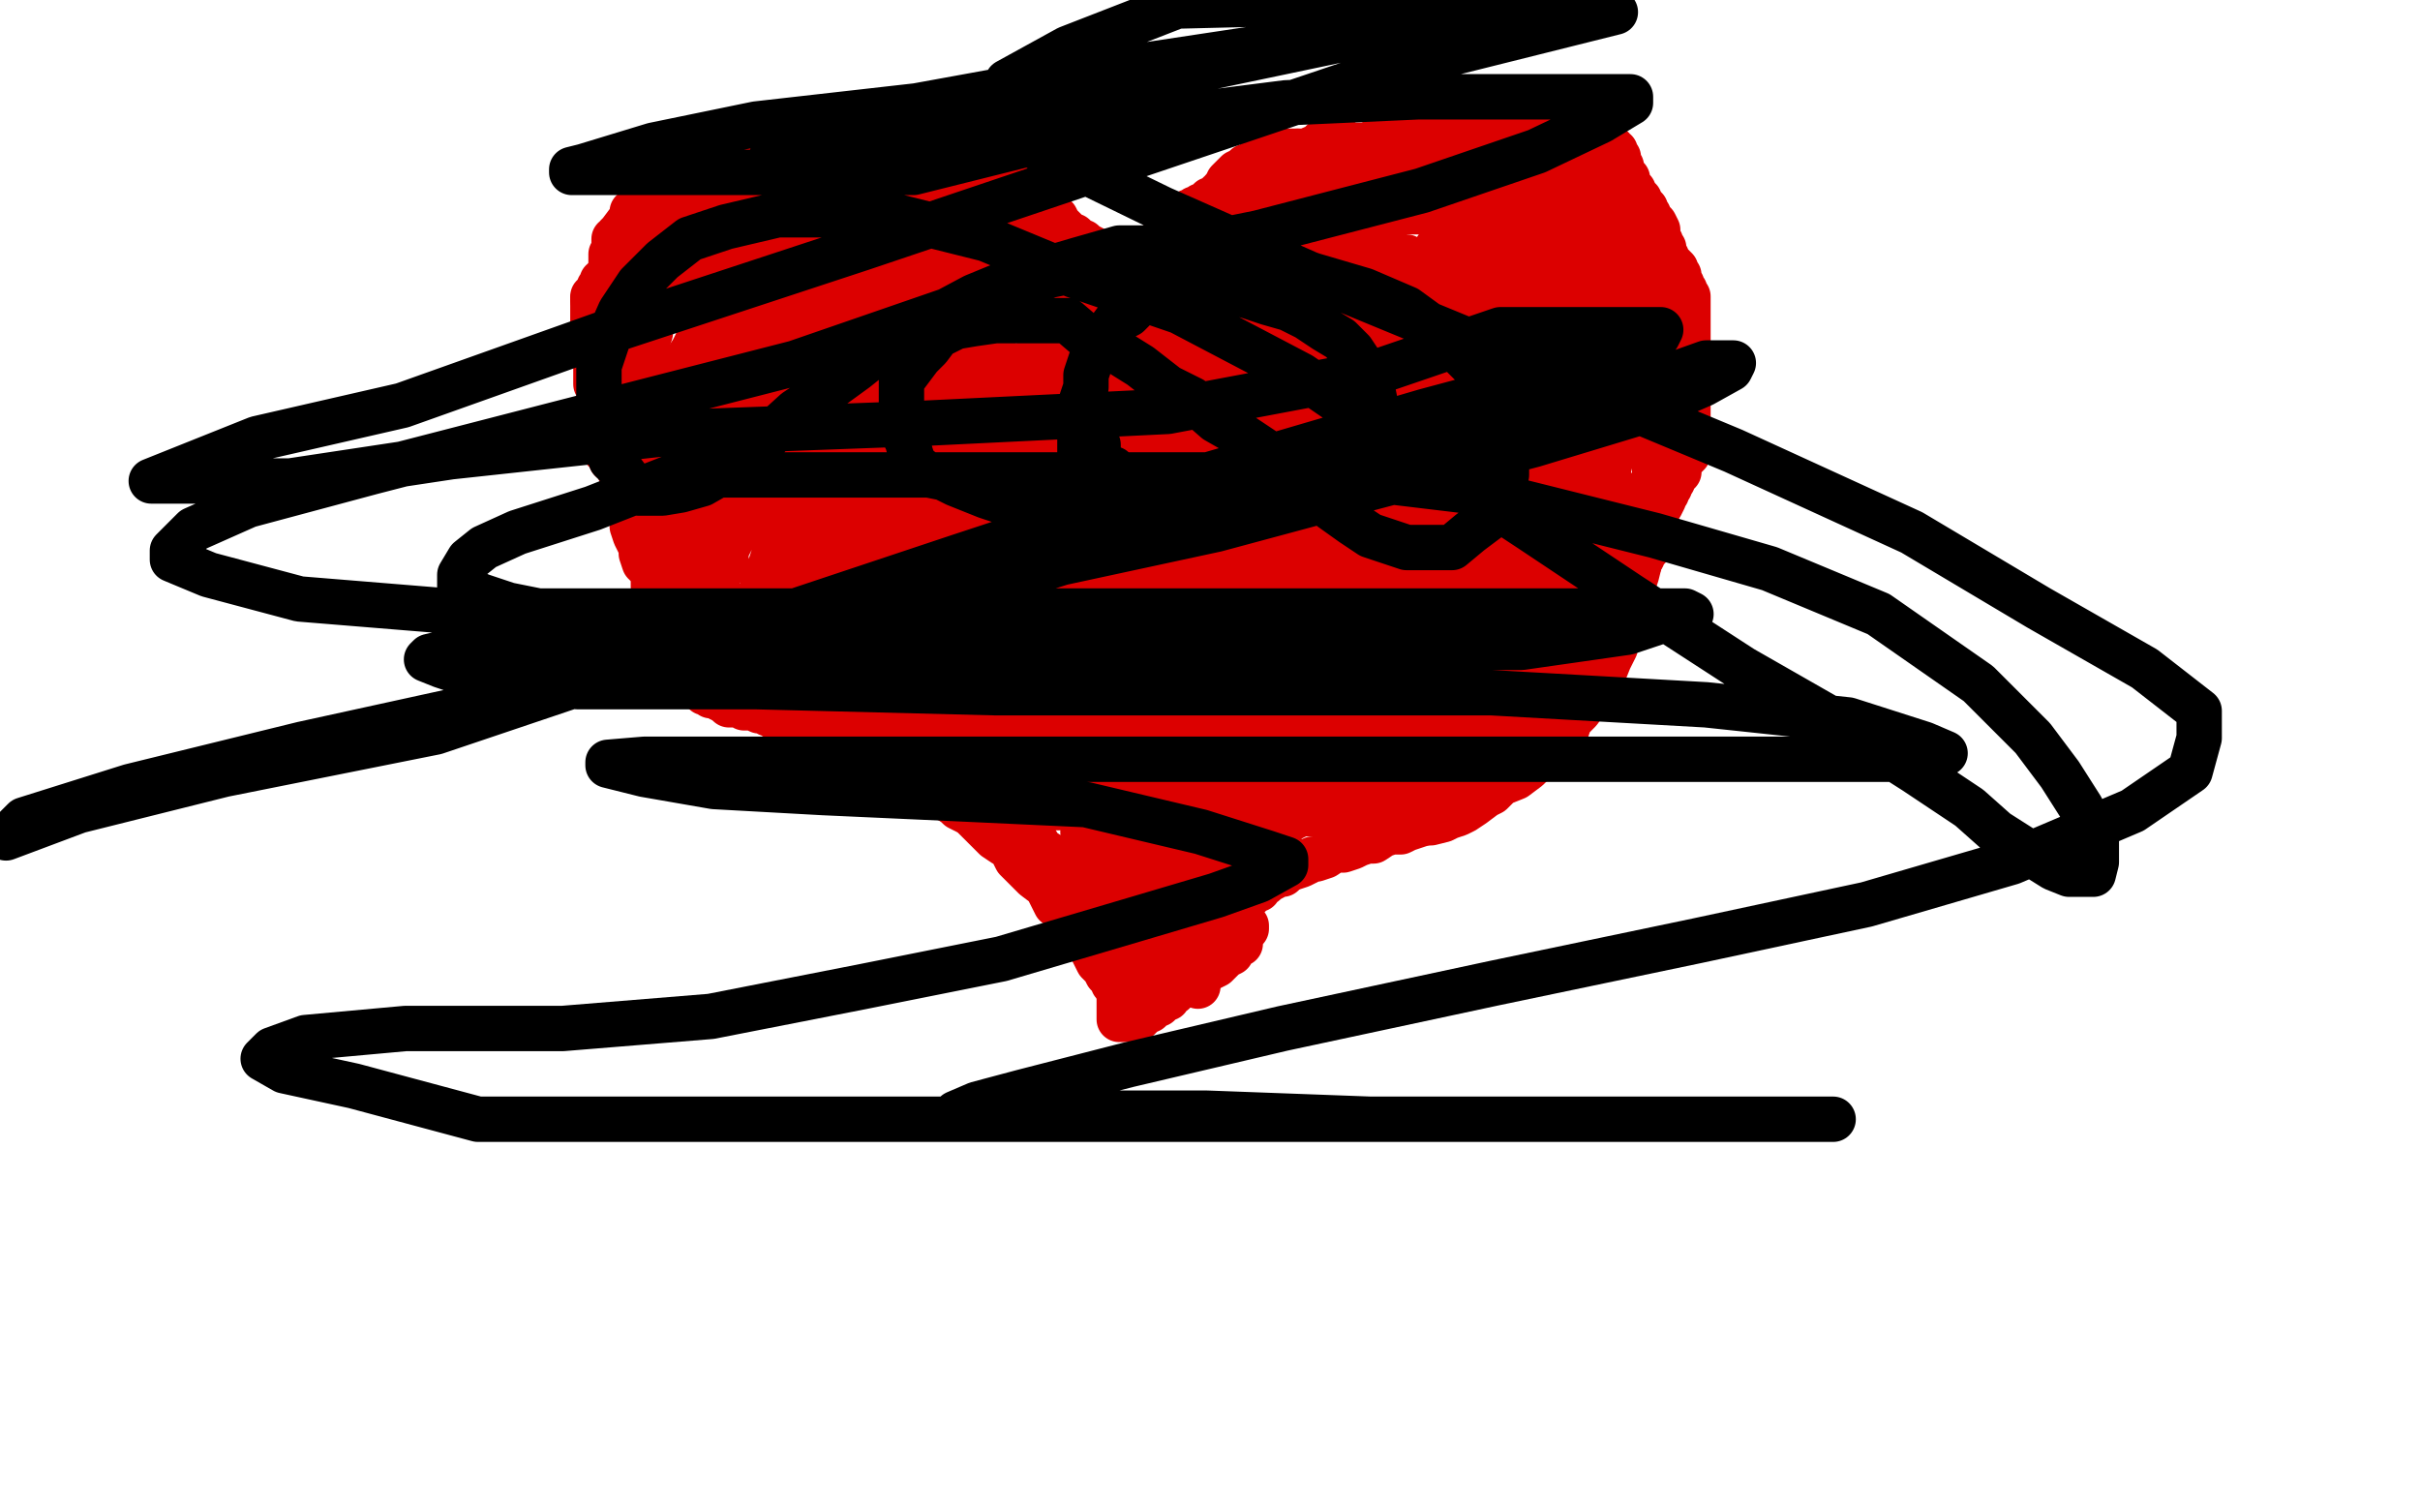 <?xml version="1.0" standalone="no"?>
<!DOCTYPE svg PUBLIC "-//W3C//DTD SVG 1.1//EN"
"http://www.w3.org/Graphics/SVG/1.1/DTD/svg11.dtd">

<svg width="800" height="500" version="1.1" xmlns="http://www.w3.org/2000/svg" xmlns:xlink="http://www.w3.org/1999/xlink" style="stroke-antialiasing: false"><desc>This SVG has been created on https://colorillo.com/</desc><rect x='0' y='0' width='800' height='500' style='fill: rgb(255,255,255); stroke-width:0' /><polyline points="388,156 387,154 387,154 386,153 386,153 386,152 386,152 385,151 385,151 384,150 384,150 383,148 383,148 382,146 382,146 380,145 380,145 380,142 380,142 378,141 378,141 377,138 377,138 377,137 377,137 376,135 376,135 375,131 375,129 375,127 375,125 375,123 375,121 375,119 375,116 376,115 377,113 377,111 378,108 379,106 380,104 382,103 383,100 385,98 387,96 389,94 392,93 394,90 397,89 400,87 403,85 406,83 409,82 413,79 416,78 420,76 424,76 426,74 429,73 432,73 435,72 438,70 441,70 444,70 447,70 450,70 454,70 457,70 461,70 465,70 470,70 472,70 475,70 478,70 481,70 484,70 503,78 506,79 511,82 514,85 518,87 521,90 524,92 527,95 529,98 531,101 534,105 538,111 540,116 542,120 542,123 544,129" style="fill: none; stroke: #dc0000; stroke-width: 15; stroke-linejoin: round; stroke-linecap: round; stroke-antialiasing: false; stroke-antialias: 0; opacity: 1.0"/>
<polyline points="539,196 538,202 536,205 535,209 534,214 532,218 530,223 527,226 525,231 522,235 519,238 518,241 515,246 511,250 508,251 505,254 501,257 496,259 493,262 491,263 487,266 484,268 482,269 479,270 477,271 473,272 471,272" style="fill: none; stroke: #dc0000; stroke-width: 15; stroke-linejoin: round; stroke-linecap: round; stroke-antialiasing: false; stroke-antialias: 0; opacity: 1.0"/>
<polyline points="544,129 546,133 547,138 547,143 547,147 547,153 547,157 547,164 547,169 547,174 544,180 542,186 541,190 539,196" style="fill: none; stroke: #dc0000; stroke-width: 15; stroke-linejoin: round; stroke-linecap: round; stroke-antialiasing: false; stroke-antialias: 0; opacity: 1.0"/>
<polyline points="471,272 468,273 465,274 463,275 460,275 457,276 454,278 452,278 449,279 447,280 444,281 441,281 438,283 435,284 434,284 432,285 430,286 427,287 426,287 424,288 422,289 419,291 417,292 415,292 414,293 413,294 411,296 409,296 408,298 407,299 405,300 404,301 403,303 402,305 401,306 400,309 399,311 399,312 399,314 399,315 398,318 397,320 396,321 396,323 396,324 396,325 396,326" style="fill: none; stroke: #dc0000; stroke-width: 15; stroke-linejoin: round; stroke-linecap: round; stroke-antialiasing: false; stroke-antialias: 0; opacity: 1.0"/>
<polyline points="386,158 385,157 385,157 384,156 384,156 384,154 384,154 383,153 383,153 382,152 382,152 382,150 382,150 381,147 381,147 381,145 381,145 381,144 381,144 381,142 381,142 381,141 381,141 379,139 379,139 378,136 378,135 377,133 376,132 375,129 375,127 373,125 372,123 372,121 372,119 371,118 370,116 369,114 369,112 369,111 369,110 368,108 368,107 367,106 366,104 366,103 365,102 364,100 364,99 363,98 362,96 361,94 359,93 359,91 357,90 356,88 354,86 352,85 351,83 349,82 347,80 346,80 344,78 342,77 340,76 339,75 336,74 334,74 331,73 329,72 326,71 324,70 321,69 318,68 315,68 313,67 311,66 309,65 307,65 305,64 302,64 300,64 297,64 294,64 292,64 290,64 288,64 285,64 283,64 280,64 277,64 274,64 272,66 270,67 268,67 265,68 262,69 258,70 255,70 253,72 251,73 248,73 245,75 242,76 239,77 237,79 235,80 232,82 230,83 229,85 227,86 225,88 224,90 222,91 221,94 220,95 218,98 218,100 217,103 216,106 215,108 215,110 214,113 212,116 211,121 211,123 210,126 210,130 210,132 210,134 210,136 210,139 210,142 210,145 210,148 213,152 213,155 213,159 215,162 216,165 218,169 218,172 219,176 220,179 221,181 222,184 224,186 224,188 225,190 227,192 228,195 230,197 231,200 234,204 236,206 238,209 239,211 242,215 243,217 245,219 247,221 249,224 252,225 255,228 258,230 262,233 265,236 270,237 275,241 281,244 285,246 290,249 294,252 298,254 301,256 304,257 307,260 310,261 312,263 316,265 318,266 320,268 321,269 324,270 325,271 327,273 330,274 332,276 334,278 336,279 339,281 342,283 344,284 345,285 348,287 349,288 351,289 353,291 354,293 356,294 357,296 359,298 361,299 362,301 363,301 365,303 367,305 367,306 367,307 367,308 367,310 367,311 367,313 368,313 368,314 368,316 369,317 369,318 369,319 369,320 369,321 370,321 370,322" style="fill: none; stroke: #dc0000; stroke-width: 15; stroke-linejoin: round; stroke-linecap: round; stroke-antialiasing: false; stroke-antialias: 0; opacity: 1.0"/>
<polyline points="370,328 370,329 370,330 370,331 370,332 370,333 370,334 370,335 370,336 370,337 371,337 372,337 374,337 375,337 376,337 378,335 379,334 380,334 381,333 382,332 383,332 384,331 385,330 386,330 387,328 388,328 388,327 389,326 391,326 392,325 394,324 396,323 398,321 400,320 402,319 404,317 405,316 407,315 408,313 410,312 410,311 411,308 412,307 412,306" style="fill: none; stroke: #dc0000; stroke-width: 15; stroke-linejoin: round; stroke-linecap: round; stroke-antialiasing: false; stroke-antialias: 0; opacity: 1.0"/>
<polyline points="370,322 370,324 370,325 370,326 370,327 370,328" style="fill: none; stroke: #dc0000; stroke-width: 15; stroke-linejoin: round; stroke-linecap: round; stroke-antialiasing: false; stroke-antialias: 0; opacity: 1.0"/>
<polyline points="312,90 309,92 309,92 307,93 307,93 305,96 305,96 303,99 303,99 300,104 300,104 298,107 298,107 296,112 296,112 293,116 293,116 291,121 291,121 290,124 290,124 290,127 290,127 290,132 290,132 290,135 290,135 294,140 297,143 301,147 307,149 313,150 321,150 326,150 332,150 338,150 344,144 348,143 351,140 354,137 356,132 357,128 357,125 357,121 357,118 354,115 351,112 347,109 344,107 339,106 334,105 330,105 323,105 316,109 308,112 297,116 292,118 289,121 286,123 285,125 284,127 284,129 284,131 285,133 286,135 289,136 292,136 294,136 297,136 301,136 304,136 308,134 311,132 316,129 319,127 322,125 323,122 325,120 325,118 325,116 325,114 323,114 323,113 321,113 319,113 317,113 314,113 311,115 308,117 304,118 301,120 297,123 294,124 292,126 291,127 291,128 293,130 295,130 298,130 302,130 308,130 313,130" style="fill: none; stroke: #dc0000; stroke-width: 15; stroke-linejoin: round; stroke-linecap: round; stroke-antialiasing: false; stroke-antialias: 0; opacity: 1.0"/>
<polyline points="322,115 321,115 320,115 318,115 316,115 313,115 311,115 310,117 308,117 305,117 302,118 302,119 303,119 306,116 308,115 310,114 312,112 315,111 318,109 320,107 322,106 324,104 324,103 324,102 324,101 323,101 322,101 322,100 321,100 320,100 317,100 314,100 310,100 307,100 304,100 301,100 299,100" style="fill: none; stroke: #dc0000; stroke-width: 15; stroke-linejoin: round; stroke-linecap: round; stroke-antialiasing: false; stroke-antialias: 0; opacity: 1.0"/>
<polyline points="313,130 316,130 322,126 325,125 327,123 328,122 329,121 330,119 330,118 328,117 327,116 325,116 322,115" style="fill: none; stroke: #dc0000; stroke-width: 15; stroke-linejoin: round; stroke-linecap: round; stroke-antialiasing: false; stroke-antialias: 0; opacity: 1.0"/>
<polyline points="299,100 298,100 297,101 298,100 301,99 304,98 306,98 310,96 313,95 316,94 321,93 323,92 324,91 325,91 325,90 325,89 324,89 323,89" style="fill: none; stroke: #dc0000; stroke-width: 15; stroke-linejoin: round; stroke-linecap: round; stroke-antialiasing: false; stroke-antialias: 0; opacity: 1.0"/>
<polyline points="325,86 327,86 328,84 330,83 332,82 332,81 332,80 330,80 329,80 328,80 327,80 325,80 325,79 325,78 326,78 326,77 324,77 323,77 322,77 321,77 319,77 317,77 316,77 314,77 313,77" style="fill: none; stroke: #dc0000; stroke-width: 15; stroke-linejoin: round; stroke-linecap: round; stroke-antialiasing: false; stroke-antialias: 0; opacity: 1.0"/>
<polyline points="323,89 322,89 319,89 318,89 320,89 321,88 323,87 325,86" style="fill: none; stroke: #dc0000; stroke-width: 15; stroke-linejoin: round; stroke-linecap: round; stroke-antialiasing: false; stroke-antialias: 0; opacity: 1.0"/>
<polyline points="313,77 313,76 314,75 315,75 315,74 314,74 313,74 311,74 309,74 307,74 306,74 303,74 300,74 298,74 296,74 294,74 294,73 295,73 295,72 296,72 296,71 294,71 292,71 290,71 288,71 287,71 285,71 283,71 281,71 279,71 278,71 277,71 276,72 275,72 274,72 274,73 273,73 272,74 270,74 269,74 268,74 267,74 266,74 264,74 263,74 262,74 261,74 260,74 259,74 258,74 257,74 256,74 255,74 254,74 253,75 252,75 251,75 250,75 249,76 248,76 248,77 247,77 246,77 245,77 245,78 244,78 243,78 242,79 241,80 240,81 239,81 239,82 238,83 237,83 237,84 236,84 236,85 235,85 235,86 235,87 234,87 234,88 234,89 233,90 233,91 233,92 232,93 232,94 231,94 231,95 231,96 231,97 231,98 231,99 231,100 231,102 231,103 231,104 231,106 231,108 231,109 231,110 231,112 231,114 231,115 231,116 232,118 233,119 234,119 234,120 235,120 235,118 237,118 238,116 240,114 243,112 246,109 252,106 258,102 264,99 271,97 278,95 283,93 288,91 293,90 297,89 300,88 302,87 304,86 305,86 303,86 301,86 299,88 295,88 292,88 287,88 281,88 276,88 269,88 262,88 258,88 254,88 251,88 248,88 247,88 248,88 251,88 253,84 257,83 261,82 266,80 272,79 278,76 284,75 289,73 292,72 293,72 289,73 287,74 283,75 280,76 277,77 272,79 269,80 267,81 265,83 264,83 264,84 265,84 266,84 267,84 269,84 272,82 274,81 276,80 278,80 281,79 282,78 280,78 280,80 279,82 277,84 276,86 274,89 272,92 269,95 268,99 265,102 263,106 261,109 259,111 257,113 256,114 255,115 256,115 257,115 259,115 259,112 260,111 262,109 262,105 265,102 267,99 269,95 270,94 270,93 271,92 270,92 269,94 269,96 267,100 266,103 264,105 261,108 260,112 257,114 256,117 254,119 253,121 252,123 251,124 252,121 252,119 252,116 252,112 252,107 252,102 252,98 252,96 252,94 252,92 252,90 251,90 250,90 249,93 247,96 245,101 244,106 241,111 237,115 234,121 232,125 230,129 228,132 227,134 227,137 226,138 226,139 225,139 225,135 225,133 225,130 225,122 229,116 231,112 233,106 235,100 236,96 237,94 238,92 238,91 237,91 236,95 236,99 236,103 236,109 236,114 236,118 236,124 236,129 236,133 236,136 236,139 236,140 236,141 236,142 236,139 236,137 236,134 236,130 236,126 236,120 236,116 236,112 236,109 236,107 236,105 235,105 233,110 232,114 230,121 228,127 226,134 224,141 222,148 220,154 220,158 219,164 219,166 219,168 219,169 220,169 221,164 221,162 222,157 224,149 226,144 228,137 231,128 233,121 236,115 238,110 239,107 240,104 240,103 240,106 240,109 240,115 240,120 240,125 240,132 237,139 237,146 237,154 237,159 237,164 237,168 237,170 239,171 240,171 241,166 242,164 243,160 245,154 247,150 249,145 251,139 252,135 253,131 254,127 255,125 255,124 255,125 252,127 251,131 250,136 248,142 246,149 242,157 240,164 238,171 237,177 233,185 233,188 233,192 233,195 234,196 234,194 235,193 236,190 237,187 239,181 242,175 245,169 250,162 254,153 257,147 260,142 266,135 269,130 273,126 277,122 279,120 280,119 277,122 276,125 275,131 271,138 270,144 266,154 264,161 261,168 259,175 256,183 254,189 252,194 252,197 252,198 254,195 255,190 257,183 259,179 262,171 264,164 267,156 271,148 273,139 276,131 278,123 281,115 282,111 284,108 284,107 284,109 280,114 278,120 276,127 273,136 271,144 268,152 266,161 262,168 259,176 257,183 256,189 255,193 255,195 255,196 256,193 258,187 260,182 263,175 265,168 268,159 271,150 274,143 277,135 279,128 282,119 283,115 285,110 285,108 285,111 280,116 277,122 272,130 267,137 262,145 255,154 250,163 245,170 241,177 238,183 237,189 235,192 235,194 235,196 235,197 236,197 237,197 237,194 237,191 238,189 240,186 240,182 242,178 243,175 245,171 245,168 245,165 245,162 245,161 245,160 245,161 245,162 245,164 245,166 244,168 244,170 244,172 243,173 242,174 242,175 241,175 241,172 239,170 238,168 238,166 236,163 234,161 232,157 231,156 230,155 229,154 227,154 226,154 226,155 226,156 226,158 226,160 226,162 226,163 226,165 226,166 226,167 226,168 227,168 227,170 227,171 227,172 227,173 227,174 226,173 226,172 227,171 228,170 228,169 229,169 230,169 230,170 231,170 231,171 231,172 231,173 231,174 231,175 231,176 232,177 232,178 231,178 230,178 230,179 229,179 229,180 230,179 231,178 232,178 234,177 237,176 240,175 243,174 245,173 248,172 251,170 253,168 254,166 255,163 257,160 257,157 257,154 257,151 257,147 257,144 257,142 256,139 256,137 256,134 256,133 257,132 257,131 258,130 260,129 263,128 265,128 268,127 271,125 275,124 280,123 283,122 286,120 289,119 291,119 292,118 293,117 292,117 291,117 291,115 291,114 291,112 291,110 291,108 291,107 291,106 291,105 292,104 292,103 293,102 294,101 295,101 296,101 298,100 301,100 304,100 307,100 310,100 312,101 314,102 315,103 316,104 316,105 316,106 316,107 315,109 315,110 314,111 313,113 313,115 312,116 311,118 311,120 311,121 312,121 313,119 316,118 317,116 319,115 322,114 323,113 325,110 327,109 327,107 329,104 329,103 329,102 329,101 330,101 330,100 331,99 332,99 333,98 334,98 336,98 336,97 338,97 339,96 340,95 341,95 342,95 342,94 343,94 344,94 345,93 346,93 347,93 349,93 350,93 351,93 351,94 351,95 351,97 351,98 351,99 351,100 351,102 351,103 351,105 351,106 351,107 349,105 349,104 348,103 346,101 346,100 345,99 345,97 344,97 344,96 343,95 343,94 342,93" style="fill: none; stroke: #dc0000; stroke-width: 15; stroke-linejoin: round; stroke-linecap: round; stroke-antialiasing: false; stroke-antialias: 0; opacity: 1.0"/>
<polyline points="334,88 333,87 333,86 331,85 330,85 329,84 326,84 325,84 323,84 322,84 320,84 318,84 317,84 315,85 313,86 311,86 309,87 307,88 304,89 302,90 299,90 296,91 294,92 292,92 290,93 287,95 286,96 285,98 281,99 280,101 278,101 276,103 275,104 273,105 271,106 270,108 269,108 268,109 267,110" style="fill: none; stroke: #dc0000; stroke-width: 15; stroke-linejoin: round; stroke-linecap: round; stroke-antialiasing: false; stroke-antialias: 0; opacity: 1.0"/>
<polyline points="342,93 342,92 341,92 341,91 340,91 339,91 339,90 338,90 337,90 336,89 335,88 334,88" style="fill: none; stroke: #dc0000; stroke-width: 15; stroke-linejoin: round; stroke-linecap: round; stroke-antialiasing: false; stroke-antialias: 0; opacity: 1.0"/>
<polyline points="267,110 266,110 266,111 265,111 264,111 264,112 263,113 262,113 262,114 261,115 260,116 259,116 259,118 258,119 257,121 257,122 258,122 259,122 260,122 262,120 265,119 270,119 275,119 280,119 285,119 291,119 297,119 302,119 308,119 312,119 316,119 319,119 323,119 325,119 327,119 329,119 332,121 335,122 338,122 341,123 344,125 347,126 350,126 353,129 354,130 354,131 354,132 353,132 352,133 352,135 350,136 349,137 347,138 343,140 340,141 337,142 334,143 331,144 326,146 323,146 319,148 317,148 316,148 315,149 315,148 316,147 317,147 318,145 321,144 324,142 327,139 331,138 334,135 339,132 345,130 350,128 355,128 359,126 361,124 362,124 362,123 359,123 357,123 355,123 352,123 349,123 346,123 343,123 340,123 339,123 339,122 339,121 340,121 341,119 343,118 345,117 346,116 348,115 349,114 350,113 351,112 352,111 352,110 353,110 353,109 354,109 355,109 356,109 357,111 358,111 358,112 358,113 358,114 359,114 359,115 359,114 359,115 358,115 357,116 356,117 355,118 354,118 352,120 351,120 349,122 347,123 346,124 343,125 340,128 338,129 334,132 330,135 325,137 321,141 318,142 313,145 309,147 306,150 301,153 298,155 294,158 291,161 288,164 285,168 283,170 281,173 279,177 277,180 277,183 275,185 274,188 273,190 273,192 271,193 270,195 269,196 269,197 268,198 268,195 269,193 271,192 273,190 275,186 279,182 284,178 286,174 290,171 295,166 298,162 300,158 303,154 304,151 305,149 306,147 306,145 306,144 306,143 302,141 301,141 298,141 296,143 291,145 288,145 282,149 279,152 275,156" style="fill: none; stroke: #dc0000; stroke-width: 15; stroke-linejoin: round; stroke-linecap: round; stroke-antialiasing: false; stroke-antialias: 0; opacity: 1.0"/>
<polyline points="275,156 272,159 270,164 269,167 268,169 267,171 267,173 268,176 269,176 269,177 270,177 272,177 273,177 275,177" style="fill: none; stroke: #dc0000; stroke-width: 15; stroke-linejoin: round; stroke-linecap: round; stroke-antialiasing: false; stroke-antialias: 0; opacity: 1.0"/>
<polyline points="275,177 277,175 280,174 284,173 288,171 293,168 298,165 302,161 306,159 308,155 310,153 310,151 310,150 310,149" style="fill: none; stroke: #dc0000; stroke-width: 15; stroke-linejoin: round; stroke-linecap: round; stroke-antialiasing: false; stroke-antialias: 0; opacity: 1.0"/>
<polyline points="310,149 309,148 308,148 306,148 304,149 302,150 298,153 294,157 290,160 285,165 283,170 279,175 277,180 274,186 272,191 271,195 270,200 270,204 271,207 273,208 273,209 274,210 276,210 277,210 279,210 281,208 283,207" style="fill: none; stroke: #dc0000; stroke-width: 15; stroke-linejoin: round; stroke-linecap: round; stroke-antialiasing: false; stroke-antialias: 0; opacity: 1.0"/>
<polyline points="283,207 285,207 287,205 289,204 291,203 292,202 294,199 294,197 294,196 294,194 294,192 292,191 292,190 290,190" style="fill: none; stroke: #dc0000; stroke-width: 15; stroke-linejoin: round; stroke-linecap: round; stroke-antialiasing: false; stroke-antialias: 0; opacity: 1.0"/>
<polyline points="267,211 267,212 269,213 270,214 271,215 272,215 274,215 276,215 278,215 280,215 281,214 282,212 284,212" style="fill: none; stroke: #dc0000; stroke-width: 15; stroke-linejoin: round; stroke-linecap: round; stroke-antialiasing: false; stroke-antialias: 0; opacity: 1.0"/>
<polyline points="284,212 284,210 284,209 284,208 283,206 281,205 279,205 277,204 275,204 273,204 269,204 267,204" style="fill: none; stroke: #dc0000; stroke-width: 15; stroke-linejoin: round; stroke-linecap: round; stroke-antialiasing: false; stroke-antialias: 0; opacity: 1.0"/>
<polyline points="290,190 287,190 283,190 280,190 277,190 275,193 273,194 270,197 269,199 267,201 267,204 267,206 267,209 267,211" style="fill: none; stroke: #dc0000; stroke-width: 15; stroke-linejoin: round; stroke-linecap: round; stroke-antialiasing: false; stroke-antialias: 0; opacity: 1.0"/>
<polyline points="267,204 265,204 262,205 262,206 262,207 262,208 262,209 262,210 262,211 263,211 264,211 265,211 267,210 267,209 268,209 268,208 269,207 269,206 269,204 267,203 266,202" style="fill: none; stroke: #dc0000; stroke-width: 15; stroke-linejoin: round; stroke-linecap: round; stroke-antialiasing: false; stroke-antialias: 0; opacity: 1.0"/>
<polyline points="256,204 256,203 256,202 256,201 254,200 253,200 252,199 251,199 249,199" style="fill: none; stroke: #dc0000; stroke-width: 15; stroke-linejoin: round; stroke-linecap: round; stroke-antialiasing: false; stroke-antialias: 0; opacity: 1.0"/>
<polyline points="266,202 265,200 263,199 261,199 259,198 257,198 255,198 254,198 251,199 251,200 250,200 250,201 250,202" style="fill: none; stroke: #dc0000; stroke-width: 15; stroke-linejoin: round; stroke-linecap: round; stroke-antialiasing: false; stroke-antialias: 0; opacity: 1.0"/>
<polyline points="249,199 248,200 247,201 247,202 246,204 247,205 248,207 249,207 250,208 252,208 253,208" style="fill: none; stroke: #dc0000; stroke-width: 15; stroke-linejoin: round; stroke-linecap: round; stroke-antialiasing: false; stroke-antialias: 0; opacity: 1.0"/>
<polyline points="250,202 250,203 250,204 251,204 252,204 253,204 254,204 255,204 256,204" style="fill: none; stroke: #dc0000; stroke-width: 15; stroke-linejoin: round; stroke-linecap: round; stroke-antialiasing: false; stroke-antialias: 0; opacity: 1.0"/>
<polyline points="253,208 254,208 255,208 256,208 257,208 258,208 257,208 257,209 256,209 256,210 256,211 257,211 258,211 259,211 260,211" style="fill: none; stroke: #dc0000; stroke-width: 15; stroke-linejoin: round; stroke-linecap: round; stroke-antialiasing: false; stroke-antialias: 0; opacity: 1.0"/>
<polyline points="269,219 269,220 269,221 270,221 270,222 271,222" style="fill: none; stroke: #dc0000; stroke-width: 15; stroke-linejoin: round; stroke-linecap: round; stroke-antialiasing: false; stroke-antialias: 0; opacity: 1.0"/>
<polyline points="264,213 264,214 264,215 264,216 265,216 266,216 267,216 268,216 270,216" style="fill: none; stroke: #dc0000; stroke-width: 15; stroke-linejoin: round; stroke-linecap: round; stroke-antialiasing: false; stroke-antialias: 0; opacity: 1.0"/>
<polyline points="260,211 262,211 264,211 264,212 266,212 265,212 264,213" style="fill: none; stroke: #dc0000; stroke-width: 15; stroke-linejoin: round; stroke-linecap: round; stroke-antialiasing: false; stroke-antialias: 0; opacity: 1.0"/>
<polyline points="270,216 271,216 272,216 272,217 271,217 270,218 269,219" style="fill: none; stroke: #dc0000; stroke-width: 15; stroke-linejoin: round; stroke-linecap: round; stroke-antialiasing: false; stroke-antialias: 0; opacity: 1.0"/>
<polyline points="271,222 273,222 274,222 275,222 276,222 277,222 278,222 276,223 276,224 276,225 276,226 276,227 277,227 279,227" style="fill: none; stroke: #dc0000; stroke-width: 15; stroke-linejoin: round; stroke-linecap: round; stroke-antialiasing: false; stroke-antialias: 0; opacity: 1.0"/>
<polyline points="279,227 280,227 281,227 283,227 284,227 285,227 286,227 285,228 284,228" style="fill: none; stroke: #dc0000; stroke-width: 15; stroke-linejoin: round; stroke-linecap: round; stroke-antialiasing: false; stroke-antialias: 0; opacity: 1.0"/>
<polyline points="290,230 292,230 293,230 295,230 296,230 295,230 294,231 294,232" style="fill: none; stroke: #dc0000; stroke-width: 15; stroke-linejoin: round; stroke-linecap: round; stroke-antialiasing: false; stroke-antialias: 0; opacity: 1.0"/>
<polyline points="284,228 284,229 284,230 285,230 287,230 288,230 290,230" style="fill: none; stroke: #dc0000; stroke-width: 15; stroke-linejoin: round; stroke-linecap: round; stroke-antialiasing: false; stroke-antialias: 0; opacity: 1.0"/>
<polyline points="294,232 295,232 296,232 297,232 298,232 301,233 302,234 305,234 306,235 308,236 309,236 308,237 307,237 306,237 306,238 308,236 307,236 306,237 305,238 305,239 304,239 304,240 305,240 306,240 306,241 305,241" style="fill: none; stroke: #dc0000; stroke-width: 15; stroke-linejoin: round; stroke-linecap: round; stroke-antialiasing: false; stroke-antialias: 0; opacity: 1.0"/>
<polyline points="305,241 304,241 303,241 302,240 301,240 301,239 300,238 299,238 299,237 297,236 295,235 293,233 292,233 290,232 288,231 286,231 285,230 284,229 284,228 283,228 284,229 286,230 286,231 288,233 292,234 295,235 299,236 301,238 304,238 308,239 309,240 310,240 311,240 310,240 309,239 309,238 308,237 307,236 306,234 305,231 304,229 303,227 303,224 303,221 303,219 303,215 303,211 307,207 310,202 314,199 318,197 323,193 328,191 331,189 334,187 337,185 338,184 338,183 338,182 338,181 335,181 332,180 326,180 322,180 315,180 308,183 304,185 299,187 293,191 291,194 289,196 289,199 289,203 289,207 293,211 297,214 302,217 307,219 312,221 317,221 323,221 327,221 331,221 336,217 339,214 342,212 342,210 343,208 344,205 345,202 345,200 345,198 342,196 340,196 337,195 333,195 327,195 323,195 317,199 312,200 307,202 304,205 301,207 301,209 300,211 300,214 303,215 306,217 309,218 313,218 319,218 325,218 332,218 339,212 345,209 351,207 357,203 361,200 362,196 363,192 363,190 363,188 363,187 357,186 354,185 349,185 343,185 335,185 327,190 322,192 315,195 309,199 303,203 300,206 299,210 298,213 298,215 303,217 306,218 312,220 318,220 324,220 331,220 339,220 347,220 353,214 360,212 366,207 372,205 375,202 378,198 379,195 379,192 379,190 379,188 375,185 371,184 365,183 358,183 353,183 345,183 336,183 325,183 316,189 308,191 301,195 297,197 296,199 295,200 295,202 299,203 301,203 306,203 311,203 318,203 325,203 330,203 336,197 340,197 348,193 352,192 357,188 359,185 361,183 361,181 361,179 361,178 357,176 354,176 351,176 346,176 340,176 334,176 326,180 318,183 310,186 304,188 300,192 297,193 296,195 296,197 296,198 300,199 302,200 306,200 310,200 318,200 325,200 333,200 338,200 346,194 353,192 358,190 363,188 365,185 367,183 367,181 367,179 367,177 362,175 359,173 353,171 346,170 340,170 334,170 327,170 322,170 318,170 314,170 310,170 307,170 305,171 304,172 306,174 311,174 318,175 326,177 335,179 347,179 359,180 370,180 380,180 391,180 400,180 408,180 414,180 417,178 418,176 418,175 418,174 415,173 412,172 408,170 402,168 395,166 388,164 379,161 370,159 359,158 348,156 336,156 328,156 318,156 310,156 304,156 301,156 303,157 305,157 309,157 315,157 322,157 333,155 344,155 354,155 365,155 374,155 382,155 389,155 393,155 396,155 396,154 395,154 393,153 390,153 384,153 376,153 370,153 361,153 352,153 341,153 330,153 322,153 316,153 314,153 309,155 308,157 308,158 316,159 324,162 335,162 346,163 360,163 375,163 388,163 399,163 409,163 417,163 423,158 425,157 425,156 425,154 421,153 416,151 409,149 399,146 388,145 377,145 366,145 356,145 350,145 343,145 337,149 333,150 332,151 332,152 332,153 335,153 340,153 344,153 352,153 360,153 368,153 376,153 384,149 389,146" style="fill: none; stroke: #dc0000; stroke-width: 15; stroke-linejoin: round; stroke-linecap: round; stroke-antialiasing: false; stroke-antialias: 0; opacity: 1.0"/>
<polyline points="389,146 393,145 395,143 395,140 395,138 391,137 386,135 379,133 369,130 359,127 349,126 339,126 330,126 324,126 320,128 318,130 317,131 317,132 321,135 325,137 332,140 339,142 348,145 359,148 370,149 380,149 388,149 394,149 396,149 396,148 394,147 391,147 385,145 378,143 372,142 364,140 359,140 355,140 353,139 351,139 352,139 354,139 356,139 360,139 365,143 369,144 373,146 374,147 375,147 375,148 370,149 368,150 364,152 359,153 354,155 349,156 345,158 342,159 340,159 340,161 341,163 343,163 347,163 350,163 354,163 358,163 362,163 364,163 365,163 363,163 360,164 356,165 350,167 343,169 338,172 332,174 325,176 320,177 316,179 311,181 307,184 305,187 303,190 303,193 305,196 307,199 313,201 321,203 330,205 338,205 346,205 354,205 361,205 365,202 367,200 368,198 368,196 368,193 362,190 357,186 349,184 342,181 332,178 321,175 310,171 300,171 290,168 282,167 277,167 274,167 276,166 279,166 284,166 288,166 295,166 301,166 307,166 313,166 318,166 320,166 318,166 315,166 312,167 309,169 303,169 299,169 295,171 290,173 288,174 286,177 286,178 286,179 288,182 290,184 294,187 298,189 304,191 310,193 315,194 320,194 322,194 323,194 323,192 321,192 319,191 316,190 313,190 309,190 305,190 299,190 295,190 291,190 289,192 287,193 286,193 286,194 286,195 288,195 291,195 294,195 298,195 302,195 306,195 309,195 312,195 313,195 313,193 313,191 310,189 308,189 303,188 301,187 297,186 295,186 293,186 292,186 293,186 296,186 299,186 302,186 305,186 307,186 309,186 309,185 307,184 306,184 303,184 301,184 299,184 297,184 296,184 295,184 296,184 298,184 300,183 301,182 303,181 304,181 305,180 306,179 304,180 302,181 300,181 298,182 293,185 290,186 287,189 284,190 283,192 282,194 282,196 282,198 282,200 284,202 284,203 287,205 288,205 290,207 292,208 295,208 296,208 297,208 299,208 297,208 296,208 295,208 294,209 293,209 291,210 291,211 290,211 290,212 290,213 291,213 292,213 291,213 290,213 290,214 288,214 288,215 288,216 288,217 288,218 289,218 290,218 291,219 292,219 293,219 294,220 294,221 294,222 293,223 292,223 292,224 291,224 290,224 290,225 290,226 291,226 291,227 292,228 295,229 297,230 300,231 303,232 305,233 308,233 311,234 315,234 317,234 320,234 321,234 322,234 323,234 325,234 326,234 328,234 329,234 331,234 333,234 334,234 333,234 332,234 331,234 330,234 329,234 328,234 328,235 327,235 326,236 326,237 325,237 325,238 324,238 324,239 323,240 322,240 322,241 321,241 321,242 320,242 319,242 318,243 318,244 317,245 317,246 316,246 315,246 314,246 314,247 313,247 313,248 312,248 313,248 314,248 315,248 316,248 317,248 318,248 319,248 320,249 321,250 322,250 323,251 324,252 325,252 326,252 326,253 325,253 325,254 325,255 325,256 325,257 326,258 327,259 327,260 328,261 328,262 328,263 329,263 329,264 329,265 330,265 331,266 332,266 333,266 333,267 334,267 334,268 335,268 336,268 336,269 337,269 337,270 338,270 338,271 339,272 339,273 339,274 339,275 339,276 340,277 340,278 341,279 342,279 343,279 343,280 344,281 346,282 347,283 349,284 350,284 351,284 352,284 353,284 354,284 355,284 356,284 357,285 358,285 360,286 361,286 363,286 364,287 365,287 366,287 367,287 367,288 368,288 369,289 370,289 371,290 372,290 372,291 373,291 374,292 375,292 375,293 376,293 377,294 377,295 377,296 377,297 377,298 378,300 378,301 379,302 379,303 379,304 380,305 380,306 380,307 380,308 380,309 381,309 381,310 381,311 381,312 381,313 381,314 381,315 381,316 380,317 380,318 380,319 380,320 380,321 381,320 381,321 382,319 383,318 383,317 384,317 385,316 386,315 387,314 388,313 389,312 390,312 393,310 394,309 396,307 399,306 401,305 402,304 404,303 405,301 406,301 408,300 409,299 410,299 410,298 411,298 412,296 413,296 414,295 415,294 416,294 416,293 418,292 419,291 421,290 422,289 424,289 425,287 426,286 427,285 427,284 425,284 424,284 421,284 419,284 416,283 412,281 407,279 403,278 398,277 394,277 389,277 383,277 379,277 375,277 372,277 370,277 367,277 366,278 364,279 363,280 363,282 364,282 365,282 366,282 367,282 370,282 373,282 377,282 384,282 388,282 395,282 402,282 410,282 414,282 418,282 420,282 421,282 419,283 417,283 414,284 411,285 409,286 406,286 402,288 399,291 394,292 391,293 388,294 385,295 383,295 382,296 383,294 384,292 386,291 387,289 388,288 390,287 391,286 393,285 395,284 396,284 397,284 395,284 394,286 392,287 391,289 389,290 387,292 386,293 384,294 383,295 382,296 381,296 382,296 384,293 387,290 391,288 395,285 400,282 403,280 408,277 412,274 415,272 415,271 415,270 415,269 412,268 410,268 406,268 400,268 394,268 387,268 380,268 376,268 369,271 363,272 360,273 359,275 358,275 359,275 360,274 362,272 364,272 368,270 372,269 377,267 380,266 383,265 386,264 388,263 390,263 392,262 389,262 388,263 384,263 380,263 376,263 371,263 365,264 360,264 356,265 352,266 350,267 349,267 350,266 351,265 353,264 357,264 362,262 368,260 373,258 379,256 384,254 386,254 387,253 389,252 389,251 386,251 384,251 381,252 376,253 371,255 365,258 358,260 351,262 345,264 343,264 340,266 341,266 343,266 345,266 348,266 352,266 358,261 364,260 370,258 374,256 380,254 383,252 386,251 387,251 384,251 382,252 378,253 372,254 366,256 362,257 356,259 351,261 348,262 347,263 346,263 347,263 348,262 350,262 354,260 358,259 363,257 369,255 374,253 377,252 380,249 382,248 382,247 382,246 381,245 379,245 377,245 374,245 370,245 366,245 362,245 357,246 354,248 351,248 350,248 349,248 350,248 352,246 354,246 357,245 362,243 366,241 370,240 373,240 376,239 379,238 380,237 381,237 380,237 379,237 377,237 374,237 370,237 365,237 360,237 355,237 350,238 345,239 344,240 343,241 344,241 346,241 348,241 351,239 354,238 358,237 363,236 366,236 368,236 369,236 370,235" style="fill: none; stroke: #dc0000; stroke-width: 15; stroke-linejoin: round; stroke-linecap: round; stroke-antialiasing: false; stroke-antialias: 0; opacity: 1.0"/>
<polyline points="338,246 339,246 340,246 343,246 347,246 351,246 358,246 363,246 369,243 375,241 379,239 383,238 383,237 381,237 380,236 377,236 373,236 369,236 363,238 356,240 350,242 346,244 341,246 339,247 338,247" style="fill: none; stroke: #dc0000; stroke-width: 15; stroke-linejoin: round; stroke-linecap: round; stroke-antialiasing: false; stroke-antialias: 0; opacity: 1.0"/>
<polyline points="370,235 368,235 366,236 363,236 360,236 355,238 351,240 347,241 343,242 341,243 339,244 338,244 338,245 338,246" style="fill: none; stroke: #dc0000; stroke-width: 15; stroke-linejoin: round; stroke-linecap: round; stroke-antialiasing: false; stroke-antialias: 0; opacity: 1.0"/>
<polyline points="338,247 339,247 341,247 344,247 349,247 355,246 360,245 367,243 374,240 380,238 383,236 386,235 387,235 387,234 385,234 382,235 379,236 375,238 369,239 362,241 356,243 350,245 346,247 342,250 339,251 338,253 338,254 338,255 340,255 342,255 345,255 348,255 353,255 358,251 364,249 367,247 370,245 373,244 375,242 375,241 373,241 372,240 370,240 364,241 360,242 355,243 349,246 344,247 341,249 340,249 339,249 339,250 340,250 342,250 346,250 350,250 358,250 366,250 374,250 382,250 389,247 396,245 399,245 401,243 401,242 401,241 399,241 396,241 392,240 387,240 380,240 373,240 364,240 359,240 353,240 349,240 348,240 350,240 355,238 359,238 364,238 371,238 378,238 383,238 387,237 390,237 391,236 391,235 389,235 387,235 384,235 380,235 373,235 368,235 365,235 359,235 353,235 350,235 347,235 346,235 349,235 352,235 355,235 361,235 367,234 372,234 378,233 384,233 391,233 395,231 397,229 399,229 399,228 399,227 396,227 394,226 389,226 382,226 375,226 368,226 362,226 354,226 348,226 342,228 337,230 336,231 335,231 337,231 340,231 345,231 351,231 358,228 362,228 367,228 373,226 378,224 379,223 380,223 376,223 373,223 368,223 364,223 358,223 350,223 345,223 342,223 340,223 343,223 345,223 352,223 360,223 370,223 380,223 391,223 399,223 404,223 409,223 410,223 410,222 408,221 405,221 401,221 394,221 386,221 376,221 366,221 360,221 354,221 347,221 344,221 342,221 345,221 349,221 356,221 364,221 371,221 381,221 391,221 400,221 407,221 412,221 414,221 415,218 413,216 410,216 405,216 397,216 390,216 383,216 373,216 365,216 358,216 352,216 349,216 349,217 351,218 356,218 361,218 371,218 380,218 392,218 400,218 408,218 417,218 423,218 426,218 426,216 426,215 421,213 418,213 410,210 400,209 389,205 379,202 368,200 360,197 354,195 352,193 355,192 362,190 371,190 382,190 390,190 401,190 409,190 414,190 419,188 422,186 424,185 424,184 424,183 420,181" style="fill: none; stroke: #dc0000; stroke-width: 15; stroke-linejoin: round; stroke-linecap: round; stroke-antialiasing: false; stroke-antialias: 0; opacity: 1.0"/>
<polyline points="381,167 385,167 393,170 397,170 404,171 408,171 410,171 411,171 408,171 404,171 398,171 393,170 386,169 380,169 374,169 371,169 369,169 371,170 373,170 377,171 381,173 386,175 391,176 394,177 397,178 398,178 395,179 390,181 386,181 379,184 371,186" style="fill: none; stroke: #dc0000; stroke-width: 15; stroke-linejoin: round; stroke-linecap: round; stroke-antialiasing: false; stroke-antialias: 0; opacity: 1.0"/>
<polyline points="420,181 416,178 410,176 404,175 400,173 391,172 386,170 380,168 376,168 375,168 377,167 381,167" style="fill: none; stroke: #dc0000; stroke-width: 15; stroke-linejoin: round; stroke-linecap: round; stroke-antialiasing: false; stroke-antialias: 0; opacity: 1.0"/>
<polyline points="371,186 364,189 357,191 347,194 339,197 331,201 326,206 319,213 315,219 311,225 310,231 309,236 309,240 310,244 313,248 314,249 317,251 320,252 323,253 326,254 328,254 329,254 331,253 331,252 330,252 329,252 329,253 329,254 329,255 328,256 328,257 328,255 329,255 329,253 330,252 330,250 330,249 330,248 330,246 332,245 332,244 332,243 333,243 333,242 334,242 332,242 332,243 331,244 330,245 330,246 329,246 328,248 328,249 328,250 327,250 327,248 327,247 328,246 328,245 327,244 327,243 327,242 327,241 327,240 327,241 328,242 329,243 329,244 330,244 331,244 332,245 334,245 335,246 336,248 339,249 341,251 343,252 345,254 348,255 350,257 352,258 354,260 357,261 358,262 359,264 359,265 359,266 360,267 360,268 360,270 361,272 361,274 362,275 364,276 364,279 366,280 367,282 369,284 371,284 371,286 374,286 375,287 376,288 377,289 378,290 380,291 381,292 382,293 383,293 384,294 385,295 386,296 387,298 389,299 390,301 392,302 394,304 395,305 397,306 399,307 399,308 401,309 402,309 403,309 402,309 401,309 401,308 400,307 400,306 398,306 398,305 398,304 397,304 396,303 396,301 395,301 395,299 395,298 394,297 394,295 394,293 394,291 394,289 394,288 397,285 398,283 400,281 401,279 403,276 405,274 407,272 411,269 414,267 418,265 422,262 426,260 430,259 435,257 438,256 441,255 444,255 446,254 448,253 446,254 445,254 443,254 441,255 437,257 434,257 430,259 428,260 424,261 423,261 422,261 421,261 422,261 424,260 426,259 429,258 432,258 435,256 438,256 442,256 445,256 448,256 450,256 448,256 447,257 445,258 441,259 440,260 437,261 434,262 431,263 428,264 426,265 424,266 423,267 421,268 422,268 423,268 426,268 429,268 433,268 437,268 441,268 445,268 449,268 452,268 454,268 456,268 454,269 451,269 449,269 445,269 443,269 440,269 436,269 433,269 430,269 428,270 426,271 427,270 428,269 430,268 433,268 438,266 442,265 447,263 451,262 457,260 463,258 466,258 469,257 471,256 472,256 470,256 468,256 465,256 461,256 457,256 451,256 447,256 441,258 437,258 433,259 430,260 428,261 429,260 432,258 436,258 441,256 447,254 453,253 460,252 465,250 470,248 473,247 475,247 477,246 475,246 472,247 470,248 466,249 462,250 454,253 449,255 442,257 435,259 429,262 423,263 420,265 418,266 417,266 418,266 420,266 422,263 426,262 432,261 438,259 443,259 452,255 460,252 469,250 477,247 484,245 490,243 494,241 498,239 499,237 500,237 500,236 498,236 495,236 492,238 486,240 482,241 475,244 468,246 462,248 456,250 454,252 450,254 448,255 448,256 450,256 453,256 457,253 462,251 466,249 473,247 479,244 484,243 489,240 491,237 493,236 495,235 493,235 492,237 490,237 488,239 486,241 484,243 480,245 476,247 472,250 471,251 469,253 467,256 466,257 466,258 467,258 470,258 472,256 475,255 478,253 483,252 487,250 490,248 495,246 498,246 500,245 502,244 498,246 497,248 494,250 490,252 487,255 483,258 480,260 476,263 473,265 471,267 470,268 472,265 476,264 478,262 482,260 486,257 489,254 493,252 496,249 498,247 501,245 502,242 503,241 500,241 499,241 497,244 495,245 494,247 492,250 491,252 489,253 489,255 489,256 490,255 492,254 495,253 497,250 499,249 502,245 504,243 507,240 510,235 512,232 514,228 515,226 515,224 515,223 515,222 512,224 512,225 510,227 509,229 507,232 505,235 503,237 502,239 500,242 500,243 501,243 503,240 505,238 508,235 510,232 513,229 516,225 517,222 521,218 523,215 523,213 525,211 523,211 523,214 521,215 520,217 518,219 516,221 514,224 513,228 511,230 510,231 510,233 512,233 513,229 515,227 516,225 519,222 520,217 522,212 524,209 526,205 526,202 527,200 528,198 528,197 528,196 527,196 526,197 525,198 523,201 522,203 520,206 519,208 517,211 516,213 515,216 515,217 515,218 516,216 517,215 518,212 519,209 521,204 525,198 525,195 527,189 528,185 529,181 530,177 530,175 530,174 530,173 529,173 528,173 528,175 526,178 524,182 524,185 523,188 521,192 520,195 520,197 519,200 519,201 519,202 520,202 521,200 521,198 522,195 523,192 525,187 525,184 526,181 528,178 529,175 529,172 529,171 527,175 527,176 527,179 524,183 522,186 522,189 522,192 522,195 522,197 522,199 523,200 523,199 525,198 526,196 528,193 528,190 529,185 531,182 533,178 534,175 534,171 536,168 536,165 536,164 536,163 535,166 533,169 532,172 532,174 531,177 530,180 530,183 530,185 530,187 530,188 531,188 531,184 531,181 531,178 531,175 531,171 531,168 531,165 531,162 531,158 531,156 531,154 531,151 531,150 530,152 529,154 529,157 529,158 529,160 528,162 528,164 528,166 528,167 528,168 528,169 529,169 529,167 530,165 531,162 531,159 531,157 531,153 531,150 531,147 531,145 531,141 531,139 530,138 530,137 529,137 529,138 529,141 529,142 529,144 530,145 531,147 531,148 531,149 531,150 531,151 531,152 531,150 531,149 531,147 531,146 531,144 531,143 531,140 531,139 531,137 531,136 531,134 529,132 529,131 529,132 529,134 530,135 530,136 530,137 530,138 530,139 530,140 530,141 530,142 530,140 530,139 528,138 528,136 527,134 526,132 524,130 523,126 521,124 521,122 519,120 518,118 516,116 516,117 517,118 517,119 517,120 518,121 517,119 515,117 515,116 513,114 511,112 508,111 505,109 504,108 502,106 500,106 501,107 502,108 504,109 504,110 506,111 508,112 510,114 511,115 513,116 514,117 515,117 514,115 512,112 511,111 509,109 506,106 501,102 495,98 491,96 485,93 480,91 476,89 473,88 469,87 467,86 465,85 464,85 461,84 460,84 459,84 458,84 457,84 456,84 455,84 454,84 453,84 452,84 450,84 449,84 447,84 446,85 445,85 444,86 443,86 443,87 442,87 441,87 441,88 440,88 440,89 439,89 438,91 437,92 436,92 436,93 435,94 435,95 434,96 434,97 433,97 432,98 431,100 430,100 430,101 429,101 428,102 427,103 425,103 424,105 422,105 421,106 420,107 417,108 416,109 415,109 413,110 411,111 410,112 408,114 407,114 406,116 404,116 403,118 401,118 400,119 399,119 399,117 401,116 403,114 406,113 410,110 413,107 416,106 422,102 427,98 432,95 435,93 440,90 442,88 443,87 444,86 441,88 438,89 434,91 429,94 424,96 418,99 411,101 402,104 397,106 391,108 385,109 380,112 378,113 378,114 378,113 381,113 384,111 389,109 394,105 400,102 404,100 409,98 415,94 420,90 423,87 424,85 426,84 426,83 424,84 422,86 419,89 415,92 412,96 407,101 402,106 397,108 393,112 390,116 387,118 387,119 387,120 389,120 392,116 395,113 398,109 401,106 405,102 409,97 414,92 417,89 421,85 422,83 423,81 424,80 422,82 421,84 418,86 417,90 414,94 410,99 406,105 403,110 399,116 396,120 392,125 391,127 390,130 390,131 390,132 391,132 393,128 395,127 400,123 406,119 413,114 422,110 429,103 438,98 445,93 451,90 453,88 454,87 454,86 450,88 446,90 443,93 438,96 432,100 427,104 421,107 416,111 413,113 410,117 407,119 406,121 406,123 408,121 411,120 414,117 420,114 425,110 431,106 437,102 443,98 447,96 450,93 452,90 453,87 453,84 453,81 450,77 447,76 443,73 439,72 433,72 428,72 424,72 420,72 416,75 413,76 412,77 411,79 411,80 412,80 414,80 416,80 419,80 422,80 425,80 428,77 431,76 434,75 434,74 435,74 435,73 433,74 431,74 430,76 430,77 429,79 428,81 428,83 429,84 430,84 431,84 432,84 433,84 432,84 431,84 430,85 429,85 429,86 428,87 428,88 429,89 430,89 431,89 433,89 436,89 437,89 439,87 441,86 442,84 443,83 443,82 443,81 443,80 442,79 441,79 440,80 439,81 437,81 436,81 435,81 434,81 435,79 435,78 435,77 435,76 435,75 436,75 437,75 438,75 439,75 439,74 440,74 440,73 441,73 441,72 441,71 440,70 440,69 439,69 439,68 438,68 438,67 438,66 436,66 435,65 434,65 433,65 432,65 431,65 430,65 429,65 429,66 428,66 428,67 427,67 427,66 428,65 428,64 429,64 429,63 430,63 431,62 432,62 433,62 434,62 435,62 436,62 437,62 438,62 439,62 440,62 441,62 442,62 443,62 444,62 445,62 446,62 447,62 448,62 449,62 450,62 451,62 452,62 453,62 454,62 455,62 456,62 457,62 458,62 459,62 460,62 461,62 462,62 462,61 463,61 463,60 464,60 465,60 466,60 467,60 468,60 469,60 470,60 471,60 472,60 473,60 474,60 475,60 476,60 477,60 478,60 479,60 480,60 481,60 482,60 483,60 484,61 485,62 486,62 486,63 487,63 488,63 489,63 489,64 490,64 490,65 491,65 491,66 492,66 492,67 493,67 493,68 494,68 495,68 495,69 496,69 496,70 496,71 497,71 497,72 498,72 498,73 499,73 500,73 501,74 501,75 502,75 503,75 504,75 504,76 505,76 505,77 506,77 507,78 508,79 509,79 510,80 511,80 511,81 512,81 512,83 513,84 513,85 514,86 515,88 515,89 515,90 515,92 515,93 515,95 515,96 515,98 515,100" style="fill: none; stroke: #dc0000; stroke-width: 15; stroke-linejoin: round; stroke-linecap: round; stroke-antialiasing: false; stroke-antialias: 0; opacity: 1.0"/>
<polyline points="491,59 492,59 492,59 493,59 493,59 494,59 495,59 495,60 495,61 496,61 497,62 498,62 498,63 498,64 498,65 499,65 499,66 500,66 501,66 501,67 502,67 503,67 504,67 505,67 506,67 507,67 507,68 507,69 508,69 508,70 508,71 509,71 509,72 509,73 509,74 509,75 510,75 510,76 511,76 512,76 512,77 512,78 513,78 515,79 515,80 516,80 516,81 517,81 518,81 518,82 519,82 520,82 520,83 521,83 522,83 523,83 523,84 524,84 524,85 525,85 525,86 525,87 524,88 525,88 525,89 525,90 525,91 525,92 524,93 525,94 525,95 525,96 525,97 526,97 526,98 526,99 527,98 527,97 527,96 527,95 527,94 526,94 526,93 525,93 525,92 525,91 525,90 525,89 525,88 524,88 524,86 523,86 523,85 523,84 523,83 522,83 522,82 522,81 521,81 521,80 521,79 520,78 520,77 519,77 519,76 519,75 518,75 518,74 517,74 517,73 517,72 516,72 516,71 516,70 515,70 514,69 513,68 512,68 512,67 511,67 510,67 510,66 509,66 509,65 508,65 507,65 506,65 505,64 505,63 504,63 504,62 503,62 502,62 502,61 501,61 500,61 500,60 499,60 498,59 496,59 496,58 495,58 494,58 494,57 493,57 492,57 492,56 491,56 490,56 490,55 488,55 488,54 487,54 487,53 486,53 485,53 485,52 484,52 483,52 482,52 481,52 480,52 479,52 478,52 477,52 476,52 475,52 474,52 473,52 472,52 471,52 470,52 469,52 468,52 467,52 466,52 464,52 463,52 462,52 461,52 460,52 459,52 458,52 457,52 456,52 454,52 453,52 452,52 451,52 450,52 449,52 448,52 447,52 446,52 445,52 444,52 443,53 442,53 441,53 440,53 439,53 439,54 438,54 437,54 436,55 435,55 435,56 434,57 433,57 432,58 432,59 431,59 430,59 430,60 429,60 428,60 428,61 427,61 426,62 425,64 424,65 424,66 423,67 423,68 421,70 420,71 420,72 419,73 418,74 417,75 416,77 415,78 415,79" style="fill: none; stroke: #dc0000; stroke-width: 15; stroke-linejoin: round; stroke-linecap: round; stroke-antialiasing: false; stroke-antialias: 0; opacity: 1.0"/>
<polyline points="434,120 431,122 431,122 428,125 428,125 424,127 424,127 422,130 422,130 420,134 420,134 419,137 419,137 418,140 418,140 417,143 417,143 417,146 417,146 417,148 417,148 417,150 417,150 418,153 418,153 419,153 419,153 421,156 423,156 425,157 428,158 433,160 438,160 442,160 448,160 452,160 457,160 461,160 467,157 472,155" style="fill: none; stroke: #dc0000; stroke-width: 15; stroke-linejoin: round; stroke-linecap: round; stroke-antialiasing: false; stroke-antialias: 0; opacity: 1.0"/>
<polyline points="472,155 475,153 478,151 480,148 481,146 481,143 481,140 481,137 479,133 476,131 473,129 469,126 464,124 458,124 452,124 446,124 440,124 434,126 428,129 423,131 418,135 415,138 412,141 410,146 409,149 409,152 409,156 409,159 412,162 414,166 416,168 418,169 421,170 424,170 428,170 431,170 435,170 441,165 447,164 452,162 459,160 463,156 468,153 472,149 473,145 474,141 474,137 474,134 470,130 468,128 464,125 460,124 453,123 446,123 438,123 432,123 423,127 417,129 413,130 409,134 406,137 403,140 402,142 402,144 403,146 405,147 407,147 410,148 413,148 418,148 424,148 429,148 438,142 446,139 455,137 462,134 468,129 474,125 479,121 481,116 482,112 482,109 482,107 479,104 478,103 475,102 471,102 464,102 457,102 451,104 445,106" style="fill: none; stroke: #dc0000; stroke-width: 15; stroke-linejoin: round; stroke-linecap: round; stroke-antialiasing: false; stroke-antialias: 0; opacity: 1.0"/>
<polyline points="445,106 440,108 434,110 431,112 429,113 429,115 430,115 433,115 437,115 443,113 450,111 458,107 465,105 471,103 477,101 483,99 485,97 487,96 487,94 487,93 487,92 485,92 483,92 480,92 477,92 474,93 469,95 466,96 464,98 463,99 461,102 461,103 461,104 461,105 462,105 464,106 466,106 470,106" style="fill: none; stroke: #dc0000; stroke-width: 15; stroke-linejoin: round; stroke-linecap: round; stroke-antialiasing: false; stroke-antialias: 0; opacity: 1.0"/>
<polyline points="480,92 478,92 475,92 472,92 469,92 467,94 465,95 463,97 463,98 463,100 464,100 465,102 468,102 470,102 473,102 477,102 480,99 482,98 485,97 486,95 487,94 487,92 487,90 487,88 485,87 484,86 482,85 480,85 477,85 475,85 473,85 471,87 470,87 469,88 469,89 469,90 470,92 471,93 473,93" style="fill: none; stroke: #dc0000; stroke-width: 15; stroke-linejoin: round; stroke-linecap: round; stroke-antialiasing: false; stroke-antialias: 0; opacity: 1.0"/>
<polyline points="470,106 473,106 476,106 479,104 482,102 484,101 485,99 485,98 485,95 483,94 482,93 480,92" style="fill: none; stroke: #dc0000; stroke-width: 15; stroke-linejoin: round; stroke-linecap: round; stroke-antialiasing: false; stroke-antialias: 0; opacity: 1.0"/>
<polyline points="473,93 474,93 476,93 478,93 479,93 481,91 482,90 483,89 484,87 484,86 484,85 484,84 484,83 482,83 482,82 480,82 478,82 476,82 475,82 474,84 472,85 471,87 471,88 471,90 472,90 472,91" style="fill: none; stroke: #dc0000; stroke-width: 15; stroke-linejoin: round; stroke-linecap: round; stroke-antialiasing: false; stroke-antialias: 0; opacity: 1.0"/>
<polyline points="491,86 490,86 489,86 488,87 487,88 485,90 485,91 484,92 483,94 482,96 482,97 482,98 483,98" style="fill: none; stroke: #dc0000; stroke-width: 15; stroke-linejoin: round; stroke-linecap: round; stroke-antialiasing: false; stroke-antialias: 0; opacity: 1.0"/>
<polyline points="483,98 484,99 485,99 487,99 489,99 490,99 491,96 493,96 494,95 495,94 495,93 495,92 495,91 495,90 493,90 493,91 492,91 491,93 491,95 491,96 490,97 490,99 490,100 491,101 492,102 493,102" style="fill: none; stroke: #dc0000; stroke-width: 15; stroke-linejoin: round; stroke-linecap: round; stroke-antialiasing: false; stroke-antialias: 0; opacity: 1.0"/>
<polyline points="472,91 474,91 476,91 478,91 480,91 483,91 484,90 487,89 489,88 491,87 491,86" style="fill: none; stroke: #dc0000; stroke-width: 15; stroke-linejoin: round; stroke-linecap: round; stroke-antialiasing: false; stroke-antialias: 0; opacity: 1.0"/>
<polyline points="493,102 494,102 495,102 496,100 497,99 499,98 499,97 500,96 501,95 501,94 501,93 501,92 501,91 499,92 499,93 498,96 498,97 498,98 498,99 498,101 498,102 499,102 500,102 501,102 502,102 503,100 504,99 504,97 504,96 504,95 504,93 504,92 504,93 504,95 504,96 504,98 504,100 504,103 504,105 504,106 504,108 505,109 506,109 507,109 508,108 510,107 511,105 513,105 513,103 514,102 515,101 515,100 515,101 515,103 516,104 517,106 517,109 518,111 519,113 519,114 520,117 520,118 521,119 522,117 522,115 523,114 524,113 524,112 524,113 524,115 524,117 524,118 524,120 524,122 524,125 524,127 526,128 526,130 527,130 527,131 527,129 527,128 527,127 527,125 528,124 528,125 528,126 528,127 528,129 528,132 528,133 528,134 528,135 528,137 527,135 527,134 527,133 526,132 525,132 525,130 524,130 523,130 522,129 520,129 519,130 517,131 515,132 512,133 510,134 506,136 503,138 499,142 496,145 493,148 491,150 489,154 489,156 489,157 489,158 490,158 491,158 491,156 493,156 494,153 496,151 497,148 498,146 499,142 500,137 500,133 500,130 500,128 500,125 496,122 494,120 491,120 487,120 481,120 477,122 472,124 469,127 465,130 464,134 462,138 461,141 461,143 462,145 463,146 465,146 468,146 470,146 472,146 476,143 479,141 481,140 482,138 484,133 485,131 485,128 485,125 485,124 482,123 480,122 477,122 474,122 469,122 464,125 458,127 455,131 450,134 449,136 446,139 445,141 445,144 445,145 448,146 451,146 454,146 459,146 463,146 470,141 475,140 480,138 485,135 488,132 490,129 491,127 491,125 491,123 488,122 486,121 482,121 478,121 471,121 463,121 455,127 449,129 442,133 436,136 432,139 430,142 430,143 432,146 434,146 439,146 444,146 451,146 459,146 469,144 476,141 482,138 488,135 492,133 493,130 494,127 494,125 494,123 491,122 489,121 485,121 480,121 474,121 469,121 462,125 456,128 451,129 448,132 447,135 446,137 446,139 448,141 451,141 455,141 459,141 464,141 470,138 475,136 481,133 484,129 486,127 487,123 488,120 488,117 488,114 485,113 483,112 481,112 478,112 475,113 472,115 469,117 467,119 465,122 465,125 465,127 465,129 468,131 470,132 474,134 478,135 483,135 486,135 489,135 490,132 492,130 492,129 493,126 493,123 493,120 493,118 490,116 489,115 487,115 485,115 483,115 482,115 480,119 480,120 480,122 480,124 481,127 482,128 484,129 487,130 490,131 493,131 503,128 503,126 503,125 503,124 501,124 500,124 498,126 496,127 494,128 493,132 492,134 491,136 491,138 491,139 491,140 492,141 493,141 494,141 496,141 498,139 500,138 501,138 502,135 504,134 504,132 504,130 504,128 503,128 502,128 501,128 500,128 497,131 494,134 491,138 489,141 486,146 484,151 482,154 482,158 482,160 482,162 484,165 486,167 488,168 491,168 494,169 499,169 502,169 504,169 507,166 509,165 510,165 510,163 510,162 510,161 508,160 506,160 503,160 501,161 496,163 492,164 488,165 485,168 481,170 479,173 477,175 477,178 477,180 477,183 477,185 479,187 482,189 486,190 491,190 495,190 498,190 502,190 505,186 509,184 511,182 512,180 512,178 512,175 512,172 512,169 510,167 508,165 503,163 499,163 494,163 488,163 482,167 478,168 474,171 473,172 472,174 472,175 473,177 476,177 479,177 484,177 491,177 499,177 506,177 514,170 522,166 526,162 530,158 532,154 533,150 533,147 533,144 533,142 529,141 526,139 522,139 516,139 512,141 506,144 500,148 498,151 495,155 494,157 494,160 495,163 497,164 499,166 502,166 506,166 509,166 513,166 517,162 519,160 520,157 521,154 522,152 522,149 522,147 519,145 517,145 515,144 512,144 508,146 503,148 500,150 496,153 493,158 492,161 492,164 492,166 494,169 495,171 498,172 504,173 508,173 512,173 516,173 521,173 524,169 526,167 526,166 526,165 526,164 526,163 524,162 522,162 521,162 517,162 512,164 508,166 502,168 496,170 490,174 485,178 482,180 480,184 480,186 480,187 480,189 482,189 482,190 483,190 485,190 486,190 487,189 485,189 484,190 484,191 482,193 481,195 479,197 478,199 478,201 477,202 477,203 477,205 478,206 479,207 480,208 481,208 483,208 485,208 487,208 489,208 491,205 493,205 494,203 495,203 495,202 495,201 494,201 493,201 491,202 490,203 488,205 485,206 484,209 482,210 480,212 480,213 480,214 480,215 481,215 482,215 483,215 485,215 489,212 492,210 494,209 497,208 501,206 503,204 504,203 504,202 502,202 501,204 499,205 498,207 496,211 494,214 491,218 489,221 489,223 489,225 489,226 490,226 491,227 492,227 494,227 496,225 498,224 501,222 505,219 507,218 509,215 512,211 513,210 514,208 514,207 511,210 509,213 509,215 507,218 506,223 505,225 505,227 504,229 505,229 506,225 508,223 509,220 509,216 511,211 513,208 515,203 516,199 516,196 516,194 516,192 514,192 513,197 512,201 510,203 507,208 506,212 505,215 504,218 503,220 504,220 505,216 507,213 507,210 508,206 510,202 512,197 514,193 514,189 514,186 514,184 514,183 513,183 512,183 509,187 508,189 506,192 504,195 502,198 499,201 499,204 499,205 500,205 501,205 504,200 505,197 508,192 511,188 515,183 518,177 519,171 520,167 522,161 524,156 525,153 525,151 525,150 523,152 521,155 521,158 519,161 518,166 516,170 516,173 515,176 513,180 513,181 513,182 514,179 515,177 516,173 516,170 516,167 516,163 516,157 516,153 516,149 516,146 513,145 513,144 512,144" style="fill: none; stroke: #dc0000; stroke-width: 15; stroke-linejoin: round; stroke-linecap: round; stroke-antialiasing: false; stroke-antialias: 0; opacity: 1.0"/>
<polyline points="512,144 510,146 509,148 508,150 507,152 506,156 505,159 504,163 504,164 504,165 504,166 505,166" style="fill: none; stroke: #dc0000; stroke-width: 15; stroke-linejoin: round; stroke-linecap: round; stroke-antialiasing: false; stroke-antialias: 0; opacity: 1.0"/>
<polyline points="505,166 506,166 507,162 509,160 509,158 511,156 512,154 512,150 513,149 513,148 513,147" style="fill: none; stroke: #dc0000; stroke-width: 15; stroke-linejoin: round; stroke-linecap: round; stroke-antialiasing: false; stroke-antialias: 0; opacity: 1.0"/>
<polyline points="513,147 511,149 510,151 510,154 508,157 507,161 506,163 505,167 503,170 501,172 499,174 499,175 498,175 498,172 499,170 500,167 500,165 500,163 500,161 500,159 497,157 495,157 492,157 489,157 485,159 480,161" style="fill: none; stroke: #dc0000; stroke-width: 15; stroke-linejoin: round; stroke-linecap: round; stroke-antialiasing: false; stroke-antialias: 0; opacity: 1.0"/>
<polyline points="480,161 476,164 472,166 468,170 467,174 465,179 463,183 462,188 461,192 461,198 461,202 461,204 461,206 461,207 462,208 463,208 464,208 467,205 469,204 472,201 476,199 479,196 484,192 487,189 490,184 492,181 494,177 494,174 494,173 492,172 490,172 487,172 482,172 475,172 468,177 458,180 450,183 441,188 433,194" style="fill: none; stroke: #dc0000; stroke-width: 15; stroke-linejoin: round; stroke-linecap: round; stroke-antialiasing: false; stroke-antialias: 0; opacity: 1.0"/>
<polyline points="457,207 464,204 472,201 478,199 484,195 489,192 490,189 492,186 492,184 492,182 489,181 486,181 481,181 474,181" style="fill: none; stroke: #dc0000; stroke-width: 15; stroke-linejoin: round; stroke-linecap: round; stroke-antialiasing: false; stroke-antialias: 0; opacity: 1.0"/>
<polyline points="433,194 425,199 422,203 421,206 421,210 421,211 424,212 426,212 430,212 435,212 439,212 443,212 450,212 457,207" style="fill: none; stroke: #dc0000; stroke-width: 15; stroke-linejoin: round; stroke-linecap: round; stroke-antialiasing: false; stroke-antialias: 0; opacity: 1.0"/>
<polyline points="415,209 421,209 426,205 435,201 442,199 449,196 455,192 464,187 470,182 476,179 479,176 480,175 480,174" style="fill: none; stroke: #dc0000; stroke-width: 15; stroke-linejoin: round; stroke-linecap: round; stroke-antialiasing: false; stroke-antialias: 0; opacity: 1.0"/>
<polyline points="474,181 465,186 456,189 445,194 436,197 425,200 415,203 412,205 408,207 408,208 409,209 412,209 415,209" style="fill: none; stroke: #dc0000; stroke-width: 15; stroke-linejoin: round; stroke-linecap: round; stroke-antialiasing: false; stroke-antialias: 0; opacity: 1.0"/>
<polyline points="480,174 477,173 474,173 469,173 461,178 452,181 444,184 435,187 427,189 420,192 415,196 414,198 413,199 413,200 415,200 418,200 423,200 430,200 438,200 445,194 454,191 461,188 468,184 474,180 478,177 479,175 479,174 479,172 476,172 474,171 469,171 462,171 456,171 450,171 440,176 433,178 425,181 418,184 412,186 410,188 409,191 409,192 409,193 413,194 416,194 421,194 426,194 433,194 441,194 447,188 453,186 458,185 463,182 465,180 466,180 466,179 463,179 462,179 457,181 452,183 444,185 439,188 430,190 422,193 415,197 410,200 406,204 405,207 404,209 404,210 404,211 406,211 407,211 410,211 413,211 417,211 422,210 427,208 432,206 437,204 440,203 443,201 445,199 444,198 443,198 439,198 433,198 429,198 423,200 418,202 411,204 405,206 400,208 397,210 395,210 394,210 395,210 397,210 398,210 401,208 402,207 404,207 408,204 410,203 413,200 415,199 417,197 418,197 416,196 415,196 413,196 409,197 404,198 400,200 397,200 393,201 392,202 391,203 392,203 393,203 394,203 396,203 401,199 404,198 408,196 412,195 415,193 418,191 420,189 420,187 418,187 416,187 414,187 410,187 407,189 402,190 398,192 393,194 391,196 390,198 390,200 390,202 392,203 394,205 397,205 401,207 408,207 415,207 423,207 431,207 440,207 450,207 459,207 468,207 474,207 478,207 478,208 475,209 473,209 469,211 462,212 454,212 446,214 439,216 432,219 427,220 424,221 423,222 424,222 425,222 427,222 431,219 436,217 442,215 447,213 454,211 461,208 466,206 470,206 474,203 476,201" style="fill: none; stroke: #dc0000; stroke-width: 15; stroke-linejoin: round; stroke-linecap: round; stroke-antialiasing: false; stroke-antialias: 0; opacity: 1.0"/>
<polyline points="476,201 476,200 474,200 472,199 469,199 464,200 459,202 455,204 449,206 445,208 441,208 439,209 439,210 441,210 443,210 448,207 452,205 458,203 464,200 468,197 473,195 478,193 479,191 480,191 480,190 479,190 478,189 476,189 473,189 469,189 463,193 460,194 456,196 451,199 449,200 446,203 446,204 447,206 450,206 454,206 458,206 465,206 470,206 477,206 480,206 483,206 484,206 481,206 479,207 475,208 470,210 463,212 457,214 450,217 444,222 437,226 431,230 426,233 424,234 423,235 423,236 424,236 425,236 426,236 428,236 430,235 435,233 439,233 444,233 451,233 456,233 464,233 470,233" style="fill: none; stroke: #dc0000; stroke-width: 15; stroke-linejoin: round; stroke-linecap: round; stroke-antialiasing: false; stroke-antialias: 0; opacity: 1.0"/>
<polyline points="470,233 473,233 475,235 473,235 472,237 468,238 463,240 457,241 450,242 444,242 438,242 430,242 424,242 417,242 414,242 412,242 411,240 414,240 417,237 421,235 428,233 438,231 447,231 457,231 466,231 478,231 488,231 496,231 502,231 506,231 507,231 504,231 499,232 493,234 484,237 474,241 463,244 454,246 442,247 433,247 424,247 419,247 417,247 419,247 421,245 424,244 428,242 434,241 441,239 448,235 457,233 464,230 471,228 477,226 481,225 483,224 483,223 480,223 476,224 470,226 465,229 456,232 447,235 437,240 429,245 420,251 413,256 408,257 405,258 403,259 402,260 403,260 404,260 405,258 408,256 411,254 414,253 419,250 424,246 430,242 436,238" style="fill: none; stroke: #dc0000; stroke-width: 15; stroke-linejoin: round; stroke-linecap: round; stroke-antialiasing: false; stroke-antialias: 0; opacity: 1.0"/>
<polyline points="411,256 414,253 417,248 421,243 425,237 429,231 434,224 440,219 445,214 450,210 453,207 455,205 455,204" style="fill: none; stroke: #dc0000; stroke-width: 15; stroke-linejoin: round; stroke-linecap: round; stroke-antialiasing: false; stroke-antialias: 0; opacity: 1.0"/>
<polyline points="435,237 428,241 422,248 414,253 409,258 407,261 406,263 407,263 408,263 410,259 411,256" style="fill: none; stroke: #dc0000; stroke-width: 15; stroke-linejoin: round; stroke-linecap: round; stroke-antialiasing: false; stroke-antialias: 0; opacity: 1.0"/>
<polyline points="436,238 442,234 448,230 454,226 458,223 461,221 461,220 458,220 454,224 448,228 441,233 435,237" style="fill: none; stroke: #dc0000; stroke-width: 15; stroke-linejoin: round; stroke-linecap: round; stroke-antialiasing: false; stroke-antialias: 0; opacity: 1.0"/>
<polyline points="455,204 453,204 451,204 447,209 441,212 433,217 426,221 416,228 408,232 400,236 393,242 388,245 386,247 385,248 385,249 386,249 388,249 391,249 395,245 401,242 406,240 410,236 414,233 419,229 425,226 429,223 432,221 432,219 430,219 429,219 425,223 421,227 416,230 410,235 407,241 403,248 399,254 397,260 397,263 397,265 399,265 401,265 403,265 405,265 407,262 409,261 411,259 413,258 414,255 416,252 416,250 416,249 416,248 414,248 412,250 411,254 409,256 407,259 405,261 404,264 404,265 403,266 403,267 404,267 405,265 406,263 408,261 409,259 412,257 414,254 416,250 418,249 419,247 420,245 418,245 416,245 414,247 412,248 410,251 409,253 407,255 407,256 407,258" style="fill: none; stroke: #dc0000; stroke-width: 15; stroke-linejoin: round; stroke-linecap: round; stroke-antialiasing: false; stroke-antialias: 0; opacity: 1.0"/>
<polyline points="443,46 442,46 442,46 441,46 440,46 439,46 439,47 438,47 437,47 437,48 436,48 435,49 434,49 434,50 433,50 433,51 432,51 432,52 432,53 431,53 430,53 429,53 429,54 428,54 427,55 426,56 425,56 424,57 423,57 422,58 421,58 421,59 420,59 419,60 418,61 417,62 416,62 415,62 415,63 414,64 413,65 412,65 411,66 410,67 409,68 408,69 408,70 407,70 407,71 406,71 405,71 405,72 404,72 403,73 402,73 401,73 400,73 400,74 399,74 398,74 398,75 397,75 397,76 396,76 395,77 394,78 393,79 392,80 391,80 391,81 390,81 390,82 389,82 388,83 387,83 386,84 385,85 385,86 384,86 384,87 383,87 383,88 382,88 381,88 380,88 380,89 380,90 380,91 380,92 380,93 380,94 380,95 380,96 380,97 380,98 380,99" style="fill: none; stroke: #dc0000; stroke-width: 15; stroke-linejoin: round; stroke-linecap: round; stroke-antialiasing: false; stroke-antialias: 0; opacity: 1.0"/>
<polyline points="374,94 374,93 374,93 374,92 374,92 374,91 374,90 375,90 375,89 375,88 376,88 376,87 377,87 377,86 378,85 378,84 379,84 380,84 381,84 381,83 382,83 382,82 383,82 383,81 383,80 384,80 384,79 385,79 385,78 386,78 386,77 387,77 387,76 388,76 388,75 389,74 390,74 390,73 390,72 391,72 391,71 392,71 393,70 394,70 395,70 395,69 396,69 397,68 398,68 399,67 400,67 400,66 401,66 402,66 403,65 403,64 404,64 404,63 405,63 405,62" style="fill: none; stroke: #dc0000; stroke-width: 15; stroke-linejoin: round; stroke-linecap: round; stroke-antialiasing: false; stroke-antialias: 0; opacity: 1.0"/>
<polyline points="410,57 411,57 411,56 412,56 412,55 413,55 414,54 415,54 416,54 417,54 417,53 418,52 419,52 420,51 421,51 422,50 423,50 424,50 425,50 426,50 427,50 428,50 429,50" style="fill: none; stroke: #dc0000; stroke-width: 15; stroke-linejoin: round; stroke-linecap: round; stroke-antialiasing: false; stroke-antialias: 0; opacity: 1.0"/>
<polyline points="405,62 406,62 406,61 406,60 407,59 408,58 409,57 410,57" style="fill: none; stroke: #dc0000; stroke-width: 15; stroke-linejoin: round; stroke-linecap: round; stroke-antialiasing: false; stroke-antialias: 0; opacity: 1.0"/>
<polyline points="429,50 430,50 431,50 432,50 433,50 434,50 435,50 436,50 437,50 439,50 440,50 441,50 442,50 443,50 443,49 444,49 445,49 446,49 446,48 447,48 448,48 450,48 451,48 452,48" style="fill: none; stroke: #dc0000; stroke-width: 15; stroke-linejoin: round; stroke-linecap: round; stroke-antialiasing: false; stroke-antialias: 0; opacity: 1.0"/>
<polyline points="452,48 453,48 454,48 454,47 455,47 456,46 457,46 457,45 458,45 459,45 460,45 461,45 462,45 463,45 464,45 465,45 466,45 467,45 468,45 469,45 470,45 471,45 472,45 473,45 474,45 475,45 476,45 478,45 480,46 481,47 482,47 484,47 485,48 486,48 487,48 488,48 489,48 490,48" style="fill: none; stroke: #dc0000; stroke-width: 15; stroke-linejoin: round; stroke-linecap: round; stroke-antialiasing: false; stroke-antialias: 0; opacity: 1.0"/>
<polyline points="495,49 496,49 497,49 498,49 498,50 499,50 499,51" style="fill: none; stroke: #dc0000; stroke-width: 15; stroke-linejoin: round; stroke-linecap: round; stroke-antialiasing: false; stroke-antialias: 0; opacity: 1.0"/>
<polyline points="490,48 491,48 492,48 493,48 493,49 494,49 495,49" style="fill: none; stroke: #dc0000; stroke-width: 15; stroke-linejoin: round; stroke-linecap: round; stroke-antialiasing: false; stroke-antialias: 0; opacity: 1.0"/>
<polyline points="499,51 499,52 500,53 500,54 501,54 501,55 502,56 502,57 503,57 503,58 503,59 503,60" style="fill: none; stroke: #dc0000; stroke-width: 15; stroke-linejoin: round; stroke-linecap: round; stroke-antialiasing: false; stroke-antialias: 0; opacity: 1.0"/>
<polyline points="503,60 503,61 503,62 503,63 504,63 504,64 505,65 505,66 506,66 506,67 506,68 507,68 508,68 508,69" style="fill: none; stroke: #dc0000; stroke-width: 15; stroke-linejoin: round; stroke-linecap: round; stroke-antialiasing: false; stroke-antialias: 0; opacity: 1.0"/>
<polyline points="508,69 509,69 510,69 511,69 511,70 512,70 513,71 514,73 514,74 514,75 515,76 516,77 517,79 517,80 517,82 517,83 518,85 518,87 519,89 520,91 521,94 521,97 523,101" style="fill: none; stroke: #dc0000; stroke-width: 15; stroke-linejoin: round; stroke-linecap: round; stroke-antialiasing: false; stroke-antialias: 0; opacity: 1.0"/>
<polyline points="499,45 500,45 500,45 501,45 501,45 502,45 502,45 503,45 504,45 505,45 506,45 507,45 508,45 508,46 509,46 510,47 511,47 512,48 512,49 513,50 513,51 513,52 514,52 514,53 515,53 515,54 515,55 515,56 516,56 516,57 516,58 517,58 517,59 517,60 517,61 518,62 518,63 519,63 519,64 520,65 520,66 520,67 521,67 521,68 522,68 522,69 523,69 523,70 524,71 525,72 525,73 526,73 526,74 527,75 528,76 528,77 529,78 529,79 530,79 530,80 531,80 532,81 533,82 534,82 535,83 536,83 537,83 537,84 537,85 538,85 538,86 539,87 539,88 539,89 539,90 539,91 539,92 540,92 540,93 540,94 540,95 540,96 540,97 540,98 540,99 540,100 540,101 540,102 540,103 541,104 541,106 542,106 542,107 543,107 543,108 543,109 543,110 543,111 543,112 543,113 543,114 543,115 543,116 544,116 544,117 545,118 545,119 546,120 546,121 546,122 546,123 547,123 547,124 548,124 549,125 549,126 549,127 549,128 550,128 550,129 550,130 550,131 551,131 551,132 552,133" style="fill: none; stroke: #dc0000; stroke-width: 15; stroke-linejoin: round; stroke-linecap: round; stroke-antialiasing: false; stroke-antialias: 0; opacity: 1.0"/>
<polyline points="501,39 500,39 500,39 499,39 499,39 498,39 498,39 496,39 496,39 495,39 495,39 493,39 493,39 491,39 491,39 489,39 489,39 487,39 487,39 486,39 485,39 484,39 483,39 482,39 481,39 480,39 479,39 478,39 477,39 475,39 474,39 473,39 471,39 470,39 469,39 467,40 466,40 465,40 463,40 462,40 461,40 462,40 463,40 465,40 466,40 467,40 469,40 471,40 472,40 473,40 475,40 478,40 479,40 480,40 482,40 484,40 486,40 487,40 488,40 491,40 492,40 493,40 494,40 495,40 496,40 497,40 498,40 499,40 501,40 502,41 504,41 505,41 506,42 508,43 509,43 510,43 511,43 513,43 514,43 515,44 517,44 518,44 519,44 520,44 521,44 522,45 523,45 525,45 526,45 527,46 528,46 529,47 530,48 531,48 532,49 533,49 533,50 534,50 534,51 535,52 535,53 535,54 535,55 536,55 536,56 536,57 536,58 537,59 538,59 538,62 540,63 540,64 540,65 542,66 542,67 543,68 544,69 544,70 545,71 545,72 546,73 547,74 548,76 548,78 548,79 549,80 549,81 550,82 550,83 550,84 551,85 551,86 552,87 553,88 554,89 554,90 555,91 555,92 555,93 556,94 556,95 557,96 557,97 558,98 558,99 558,100 558,101 558,103 558,104 558,105 558,106 558,107 558,108 558,109 558,110 558,111 558,112 558,113 558,114 558,116 558,117 558,118 558,119 558,120 558,121 557,122 557,123 557,124 558,125 558,126 558,127 558,128 558,129 558,130 558,131 558,132 558,133 558,134 558,135 558,136 558,137 558,138 558,140 558,141 558,142 558,143 558,144 558,145 558,146 558,147 558,148 558,149 558,150 557,151 556,152 555,153 555,154 555,155 555,156 554,157 553,158 553,159 552,160 552,161 551,162 551,163 550,164 550,165 549,167 548,167 548,168 548,169 547,169 547,171 547,172 546,172 546,174 546,175 546,176 546,177 546,178 546,179 545,179 545,180 545,181 544,182 543,182 543,183 543,184 542,185 542,186 541,186 541,187 540,188 539,189 539,190 538,191 537,191 537,192 536,192 536,193 535,194 534,194 533,195 532,196 531,196 530,196" style="fill: none; stroke: #dc0000; stroke-width: 15; stroke-linejoin: round; stroke-linecap: round; stroke-antialiasing: false; stroke-antialias: 0; opacity: 1.0"/>
<polyline points="534,67 533,67 533,67 533,66 533,66 532,65 532,65 531,65 531,65 531,64 531,64 529,63 529,63 527,62 527,62 526,61 526,61 525,60 525,60 524,59 524,59 523,59 523,59 522,58 522,58 521,57 522,57" style="fill: none; stroke: #dc0000; stroke-width: 15; stroke-linejoin: round; stroke-linecap: round; stroke-antialiasing: false; stroke-antialias: 0; opacity: 1.0"/>
<polyline points="522,57 522,58 524,59 524,61 526,62 527,63 527,64 528,65 530,67 531,70 533,72 535,75 536,77 537,79" style="fill: none; stroke: #dc0000; stroke-width: 15; stroke-linejoin: round; stroke-linecap: round; stroke-antialiasing: false; stroke-antialias: 0; opacity: 1.0"/>
<polyline points="552,106 553,107 552,107" style="fill: none; stroke: #dc0000; stroke-width: 15; stroke-linejoin: round; stroke-linecap: round; stroke-antialiasing: false; stroke-antialias: 0; opacity: 1.0"/>
<polyline points="537,79 539,82 541,85 543,88 544,90 546,93 548,95 548,97 549,99 550,101 550,102 551,104 552,105 552,106" style="fill: none; stroke: #dc0000; stroke-width: 15; stroke-linejoin: round; stroke-linecap: round; stroke-antialiasing: false; stroke-antialias: 0; opacity: 1.0"/>
<polyline points="552,107 552,106 552,105 552,104 552,103 552,102 552,101 552,100 552,101 553,101 553,102 553,103 553,104 553,105 552,105 551,105" style="fill: none; stroke: #dc0000; stroke-width: 15; stroke-linejoin: round; stroke-linecap: round; stroke-antialiasing: false; stroke-antialias: 0; opacity: 1.0"/>
<polyline points="367,88 367,87 367,87 365,86 365,86 365,85 365,85 364,85 363,84 362,83 361,82 359,81 358,80 356,80 356,79 355,78 354,78 353,77 352,76 351,75 350,74 349,72 348,72 347,71 345,70 343,69 341,67 341,66 339,66 339,65 338,65 337,63 336,62 334,60 332,59 330,57 329,55 326,53 325,52 324,50 323,49 321,48 319,46 316,46 315,45 314,45 313,45 313,44 312,44 311,44 310,43 309,43 309,42 308,42 307,42 306,42 305,42 304,42 303,42 302,42 301,42 300,42 299,42 298,42 297,42 296,42 295,42 294,42 293,42 292,42 291,42 290,42 289,42 288,42 286,42 285,42 284,42 283,42 281,42 280,42 279,42 278,42 277,43 276,43 275,43 274,43 273,43 272,43 271,43 270,43 269,43 268,43 266,43 265,43 264,43 263,43 262,43 261,43 260,43 259,43 257,43 256,43 255,43 254,44 253,44 252,44 251,44 250,44 249,44 248,44 247,44 247,45 246,45 245,45 244,45 243,45 242,46 241,46 240,46 238,46 237,46 236,46 235,46 234,46 233,46 232,47 231,48 230,48 229,49 228,49 227,49 227,50 226,50 226,51 225,52 225,53 225,54 223,54 223,55 222,55 222,56 222,57 221,57 221,58 220,58 220,59 219,60 219,61 218,61 218,62 217,62 217,63 216,63 216,64 215,64 215,65 214,66 213,66 213,67 212,69 211,69 210,70 209,70 209,71 209,72 208,73 205,77 204,78 204,79 203,79 203,80 203,81 203,82 203,83 202,84 202,85 202,86 202,87 202,88 202,89 201,91 200,92 200,93 199,93 199,94 198,95 198,96 198,97 197,97 197,98 196,98 196,99" style="fill: none; stroke: #dc0000; stroke-width: 15; stroke-linejoin: round; stroke-linecap: round; stroke-antialiasing: false; stroke-antialias: 0; opacity: 1.0"/>
<polyline points="196,99 196,100 196,101 196,102 196,103 196,104 196,105 196,106 196,107 196,108 196,109 196,110 196,112 196,113 196,115 197,115 197,116 197,117 197,118 197,119 197,120 197,121 197,122 197,124 197,125 197,126 197,127 198,127 198,128 198,129 198,130 198,131 199,132 199,134 199,136 199,137 199,138 199,139 199,140 199,141 199,142 199,143 199,144 200,145 200,146 200,147 200,149 202,150 202,152 204,153 204,154 205,156 206,158 206,159 207,161 207,163 207,164 208,166 209,168 209,169 209,172 209,174 210,177 212,181 212,183 213,186 215,188 216,191 216,194 218,198 219,201 219,204 221,207" style="fill: none; stroke: #dc0000; stroke-width: 15; stroke-linejoin: round; stroke-linecap: round; stroke-antialiasing: false; stroke-antialias: 0; opacity: 1.0"/>
<polyline points="226,217 226,218 226,218 226,219 226,219 227,220 227,220 228,221 228,221 228,222 228,222 229,223 229,223 229,224 229,224 229,225 229,225 230,226 232,227 232,228 233,229 235,229 235,230 236,230 237,230 238,231 239,231 240,232" style="fill: none; stroke: #dc0000; stroke-width: 15; stroke-linejoin: round; stroke-linecap: round; stroke-antialiasing: false; stroke-antialias: 0; opacity: 1.0"/>
<polyline points="221,207 223,210 224,214 226,217 228,220 230,223 232,225 234,226" style="fill: none; stroke: #dc0000; stroke-width: 15; stroke-linejoin: round; stroke-linecap: round; stroke-antialiasing: false; stroke-antialias: 0; opacity: 1.0"/>
<polyline points="240,232 241,233 242,233 244,233 245,233 246,234 248,234 249,234 251,235 252,235 253,235 254,236 255,236 256,237 257,237 258,238 259,238 260,239 262,240 263,240 265,241 267,241 267,242 268,242 269,243 270,244 271,244 272,245 273,245 274,247 276,247 277,248 278,248 279,248 279,249 280,249 282,250 283,250 284,251 285,252 286,252 288,253 289,253 290,253 292,254 293,255 294,255 296,255 298,256 299,256 300,256 301,257 302,257 304,258 304,259 305,259 306,260 307,260 308,260 308,261 309,261 310,262 311,262 312,263 313,264 316,266 317,267 319,268 321,269 322,270 323,271 325,273 327,275 329,277 332,279 334,280 336,284 338,286 340,288 342,290 346,293 348,297 349,299 353,302 354,305 356,308 358,310 360,312 362,316 363,318 365,320 366,322 368,324 368,325" style="fill: none; stroke: #dc0000; stroke-width: 15; stroke-linejoin: round; stroke-linecap: round; stroke-antialiasing: false; stroke-antialias: 0; opacity: 1.0"/>
<circle cx="368.5" cy="325.5" r="7" style="fill: #dc0000; stroke-antialiasing: false; stroke-antialias: 0; opacity: 1.0"/>
<polyline points="318,60 317,60 317,60 316,60 316,60 316,61 316,61 315,62 315,62 315,63 315,63 315,64 315,64 315,65 315,65 316,65 317,65 319,64 319,63 320,62 320,61 320,60 318,59 318,57 317,57 316,55 315,55 313,53 311,53 309,53 307,53 305,53 303,53 300,55 297,56 294,56 293,58 292,59 291,59 291,60 291,61 292,62 293,62 294,62 296,62 298,62 300,62 302,62 302,60 303,60 304,59 304,58 304,57 304,56 302,55 300,55 298,54 296,54 293,54 289,54 285,54 281,54 276,56 271,58 267,60 264,61 262,62 260,64 259,65 259,66 259,67 260,68 261,69" style="fill: none; stroke: #dc0000; stroke-width: 15; stroke-linejoin: round; stroke-linecap: round; stroke-antialiasing: false; stroke-antialias: 0; opacity: 1.0"/>
<polyline points="278,56 277,54 274,53 271,52 267,52 263,52 259,52 253,52 249,55 244,57 241,58 238,61 235,63 234,65" style="fill: none; stroke: #dc0000; stroke-width: 15; stroke-linejoin: round; stroke-linecap: round; stroke-antialiasing: false; stroke-antialias: 0; opacity: 1.0"/>
<polyline points="261,69 263,69 265,69 268,68 271,68 273,67 276,66 278,65 279,63 280,62 280,60 280,59 280,58 278,56" style="fill: none; stroke: #dc0000; stroke-width: 15; stroke-linejoin: round; stroke-linecap: round; stroke-antialiasing: false; stroke-antialias: 0; opacity: 1.0"/>
<polyline points="248,70 251,68 252,67 253,64 254,62 254,60 254,59 254,57 252,57 251,56 249,56 247,56 245,57 242,59" style="fill: none; stroke: #dc0000; stroke-width: 15; stroke-linejoin: round; stroke-linecap: round; stroke-antialiasing: false; stroke-antialias: 0; opacity: 1.0"/>
<polyline points="234,65 232,67 232,69 232,71 232,72 232,73 234,74 235,74 237,74 238,74 241,74 243,74 246,71 248,70" style="fill: none; stroke: #dc0000; stroke-width: 15; stroke-linejoin: round; stroke-linecap: round; stroke-antialiasing: false; stroke-antialias: 0; opacity: 1.0"/>
<polyline points="242,59 239,60 236,63 234,65 232,67 230,70 229,73 229,76 229,78 229,80 229,81 230,83 231,84 231,85" style="fill: none; stroke: #dc0000; stroke-width: 15; stroke-linejoin: round; stroke-linecap: round; stroke-antialiasing: false; stroke-antialias: 0; opacity: 1.0"/>
<polyline points="229,91 231,90 232,87 235,83 236,80 237,78 237,76 237,74 237,72 235,72 233,71 232,70 230,70 226,73" style="fill: none; stroke: #dc0000; stroke-width: 15; stroke-linejoin: round; stroke-linecap: round; stroke-antialiasing: false; stroke-antialias: 0; opacity: 1.0"/>
<polyline points="211,81 209,84 209,87 208,90 208,91 209,93 210,94 213,95 214,96 217,96 219,96 222,96 225,93 229,91" style="fill: none; stroke: #dc0000; stroke-width: 15; stroke-linejoin: round; stroke-linecap: round; stroke-antialiasing: false; stroke-antialias: 0; opacity: 1.0"/>
<polyline points="231,85 232,85 233,85 234,85 235,85 236,83 238,82 239,80 240,78 242,76 243,73 244,70 244,66 245,64" style="fill: none; stroke: #dc0000; stroke-width: 15; stroke-linejoin: round; stroke-linecap: round; stroke-antialiasing: false; stroke-antialias: 0; opacity: 1.0"/>
<polyline points="226,73 224,74 221,78 218,81 216,85 213,89 212,92 211,97 209,100 209,103 209,105 209,108 209,110 210,110" style="fill: none; stroke: #dc0000; stroke-width: 15; stroke-linejoin: round; stroke-linecap: round; stroke-antialiasing: false; stroke-antialias: 0; opacity: 1.0"/>
<polyline points="245,64 245,63 245,62 242,60 241,60 239,60 235,60 231,63 228,65 223,68 220,70 216,74 213,77 211,81" style="fill: none; stroke: #dc0000; stroke-width: 15; stroke-linejoin: round; stroke-linecap: round; stroke-antialiasing: false; stroke-antialias: 0; opacity: 1.0"/>
<polyline points="210,110 211,110 212,110 213,108 215,105 216,103 216,101 217,98 217,95 217,93 217,90 217,88 215,87 213,87 212,88 211,89 209,92 208,94 207,97 205,100 204,103 204,105 204,108 204,111" style="fill: none; stroke: #dc0000; stroke-width: 15; stroke-linejoin: round; stroke-linecap: round; stroke-antialiasing: false; stroke-antialias: 0; opacity: 1.0"/>
<polyline points="204,111 204,112 206,113 206,114 207,114 209,114 210,114 212,112 214,110 215,108 217,105 217,102 217,100" style="fill: none; stroke: #dc0000; stroke-width: 15; stroke-linejoin: round; stroke-linecap: round; stroke-antialiasing: false; stroke-antialias: 0; opacity: 1.0"/>
<polyline points="207,109 207,111 207,115 207,117 207,120 207,123 211,124 213,127 216,128 220,130 225,132 232,134 240,134 248,134" style="fill: none; stroke: #dc0000; stroke-width: 15; stroke-linejoin: round; stroke-linecap: round; stroke-antialiasing: false; stroke-antialias: 0; opacity: 1.0"/>
<polyline points="217,100 217,97 217,95 217,94 216,93 215,92 214,92 213,93 211,94 211,96 209,99 207,102 207,106 207,109" style="fill: none; stroke: #dc0000; stroke-width: 15; stroke-linejoin: round; stroke-linecap: round; stroke-antialiasing: false; stroke-antialias: 0; opacity: 1.0"/>
<polyline points="248,134 256,134 263,134 271,134 277,134 282,135 285,135 287,135 288,136 288,137 288,138 288,140 288,141 288,142 288,144 288,146 287,146 287,148 287,150 287,152 287,154 288,155 289,157 289,160 290,162 291,163 292,164 293,165 296,166 296,167 299,168 301,168 302,168 304,169 307,170 310,170 311,172 312,173 315,175 317,175 318,177 320,178 321,181 323,182 324,184 327,188 328,190 330,192 331,193 333,197 335,199 336,201 338,203" style="fill: none; stroke: #dc0000; stroke-width: 15; stroke-linejoin: round; stroke-linecap: round; stroke-antialiasing: false; stroke-antialias: 0; opacity: 1.0"/>
<polyline points="342,221 342,222 342,223 342,224 342,225" style="fill: none; stroke: #dc0000; stroke-width: 15; stroke-linejoin: round; stroke-linecap: round; stroke-antialiasing: false; stroke-antialias: 0; opacity: 1.0"/>
<polyline points="338,203 339,205 340,206 341,208 342,209 342,210 342,212 342,213 342,214 342,216 342,217 342,218 342,219 342,221" style="fill: none; stroke: #dc0000; stroke-width: 15; stroke-linejoin: round; stroke-linecap: round; stroke-antialiasing: false; stroke-antialias: 0; opacity: 1.0"/>
<polyline points="363,147 363,148 363,148 363,149 363,149 363,151 363,151 364,153 364,153 366,155 366,155 368,155 368,155 370,158 370,158 374,159 374,159 380,161 380,161 385,163 385,163 391,164 398,164 403,164 410,164 415,164 421,164 426,164 430,164 436,164 440,164 444,164 447,160 450,159 452,158 454,155 456,153 456,151 457,148 458,145 458,142 458,139 455,135 454,130 452,126 451,122 447,116 443,112 438,109 432,105 426,102 419,100 413,98 406,96 402,96 398,96 394,96 390,96 386,96 381,99 376,101 373,104 369,106 366,110 363,115 361,118 359,124 359,128 357,134 357,138 357,143 357,147 357,153 357,157 357,160 357,162 357,165 357,166 357,169 356,169 356,170 355,171 354,172 353,172 352,172 350,172 347,172 343,172 337,167 332,166 326,164 321,162 316,160 312,158 307,157 304,155 302,153 301,150 300,146 298,142 298,139 298,135 298,131 298,126 301,122 304,118 307,115 310,111 316,108 322,107 329,106 335,106 343,106 353,106 360,112 369,116 377,121 386,128 394,132 402,139 409,143 418,149 426,156 433,162 440,168 447,173 453,177 459,179 465,181 470,181 475,181 480,181 486,176 490,173 494,170 496,164 498,157 498,149 498,143 498,133 490,124 483,117 476,110 465,102 451,96 434,91 417,85 399,82 384,82 370,82 356,86 339,91 322,98 307,106 293,114 283,122 272,130 263,136 252,146 245,152 239,156 232,160 225,162 219,163 215,163 211,163 208,159 205,155 202,152 201,149 199,144 198,137 198,129 198,121 201,112 205,103 211,94 219,86 228,79 240,75 257,71 272,71 294,71 326,79 355,91 390,103 430,124 465,148 506,175 539,197 576,221 611,241 633,255 651,267 660,275 671,282 679,287 684,289 689,289 692,289 693,285 693,282 693,277 688,267 681,256 672,244 654,226 621,203 585,188 547,177 491,163 441,157 392,157 343,157 295,157 257,157 224,157 196,168 171,176 160,181 155,185 152,190 152,194 159,197 168,200 183,203 213,203 246,203 297,203 351,186 402,175 454,161 507,147 540,137 563,127 572,122 573,120 564,120 550,125 509,138 463,150 410,164 329,188 240,210 164,232 100,246 43,260 8,271 2,277 26,268 74,256 144,242 230,213 317,184 396,158 471,136 512,125 539,117 548,111 549,109 542,109 530,109 496,109 455,123 386,136 304,140 223,143 149,151 96,159 61,159 50,159 60,155 85,145 133,134 206,108 285,82 380,50 466,21 534,4 497,0 422,15 369,23 303,35 250,41 216,48 193,55 189,56 189,57 198,57 216,57 248,57 302,57 362,42 425,34 469,32 512,32 534,32 539,32 539,34 529,40 508,50 470,63 416,77 347,91 263,120 185,140 123,156 82,167 64,175 57,182 57,185 69,190 99,198 148,202 216,202 297,202 380,202 456,202 510,202 545,202 557,202 559,203 553,204 538,209 503,214 455,214 387,214 306,214 236,214 190,214 155,214 142,217 141,218 146,220 158,224 191,227 250,227 329,229 412,229 493,229 564,233 611,238 636,246 643,249 630,251 610,251 572,251 521,251 448,251 367,251 291,251 243,251 213,251 201,252 201,253 213,256 236,260 272,262 316,264 359,266 397,275 419,282 425,284 425,286 416,291 402,296 375,304 331,317 286,326 235,336 186,340 134,340 101,343 90,347 87,350 94,354 117,359 158,370 220,370 309,370 382,370 465,370 536,370 579,370 601,370 606,370 596,370 582,370 554,370 507,370 453,370 399,368 353,368 326,368 316,368 323,365 338,361 373,352 424,340 494,325 561,311 617,299 665,285 705,268 724,255 727,244 727,235 709,221 674,201 632,176 573,149 513,124 445,96 384,69 345,50 329,41 329,34 333,27 353,16 389,2 511,-1 458,10 396,23 329,37 255,52" style="fill: none; stroke: #000000; stroke-width: 15; stroke-linejoin: round; stroke-linecap: round; stroke-antialiasing: false; stroke-antialias: 0; opacity: 1.0"/>
</svg>
